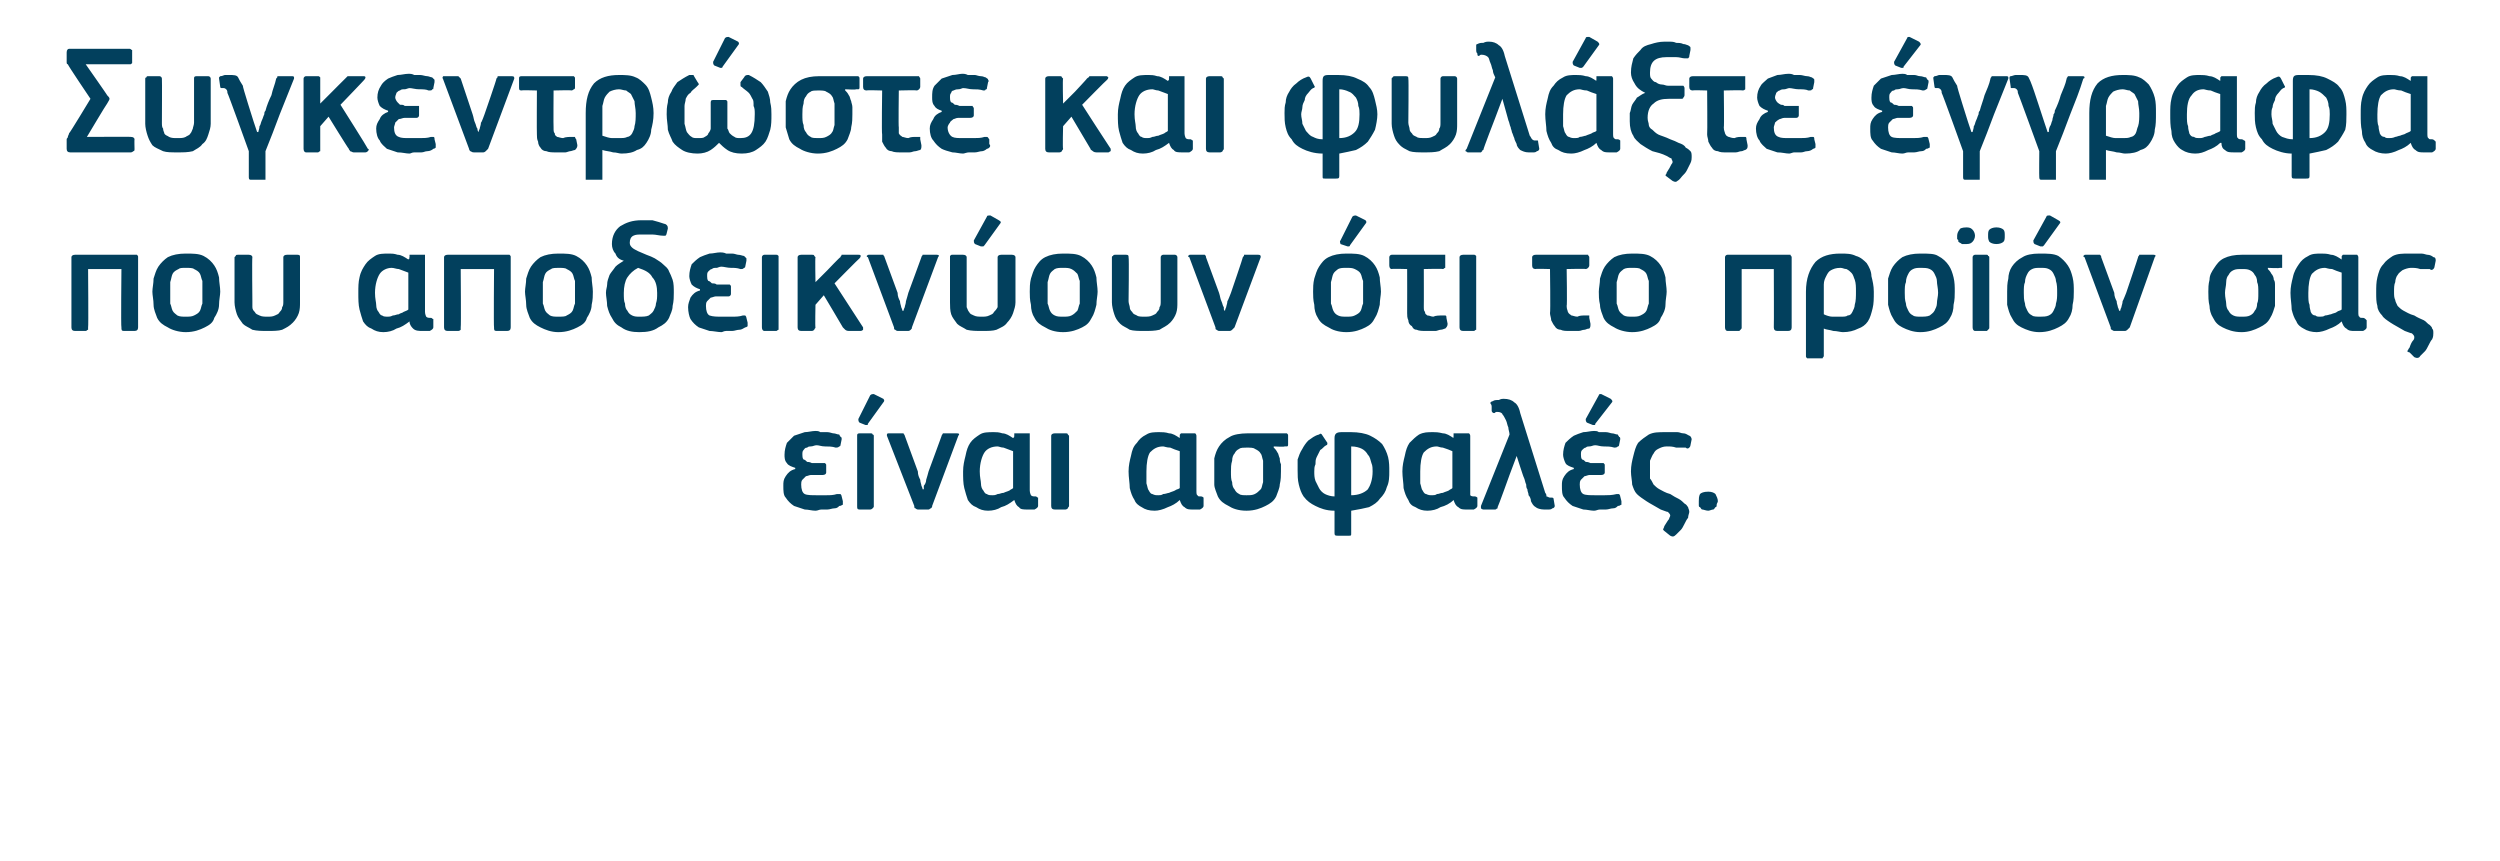<?xml version="1.0" standalone="no"?><!DOCTYPE svg PUBLIC "-//W3C//DTD SVG 1.1//EN" "http://www.w3.org/Graphics/SVG/1.1/DTD/svg11.dtd"><svg xmlns="http://www.w3.org/2000/svg" version="1.1" width="210px" height="72.3px" viewBox="0 -3 210 72.3" style="top:-3px"> <desc>Συγκεντρώστε και φυλάξτε έγγραφα που αποδεικνύουν ότι το προϊόν σας είναι ασφαλές.</desc> <defs/> <g id="Polygon25895">  <path d="M 66.8 36.3 C 66.5 36.2 66.2 36.1 66.1 35.9 C 65.9 35.7 65.9 35.4 65.9 35.2 C 65.9 34.8 66 34.5 66.1 34.2 C 66.3 34 66.5 33.8 66.7 33.6 C 67 33.5 67.3 33.4 67.6 33.3 C 67.9 33.3 68.2 33.2 68.5 33.2 C 68.6 33.2 68.8 33.2 68.9 33.3 C 69.1 33.3 69.3 33.3 69.5 33.3 C 69.7 33.3 69.9 33.4 70 33.4 C 70.2 33.4 70.3 33.5 70.5 33.5 C 70.5 33.6 70.6 33.6 70.6 33.7 C 70.7 33.7 70.7 33.8 70.7 33.9 C 70.7 33.9 70.6 34.4 70.6 34.4 C 70.6 34.5 70.5 34.5 70.5 34.5 C 70.4 34.6 70.3 34.6 70.2 34.6 C 69.9 34.5 69.6 34.5 69.3 34.5 C 69 34.5 68.8 34.4 68.6 34.4 C 68.4 34.4 68.3 34.5 68.1 34.5 C 68 34.5 67.9 34.5 67.8 34.6 C 67.6 34.6 67.6 34.7 67.5 34.8 C 67.4 34.9 67.4 35 67.4 35.2 C 67.4 35.3 67.4 35.5 67.5 35.6 C 67.6 35.6 67.7 35.7 67.8 35.8 C 67.9 35.8 68 35.8 68.2 35.9 C 68.3 35.9 68.5 35.9 68.6 35.9 C 68.6 35.9 69.1 35.9 69.1 35.9 C 69.2 35.9 69.3 35.9 69.3 35.9 C 69.4 36 69.4 36 69.4 36.1 C 69.4 36.1 69.4 36.7 69.4 36.7 C 69.4 36.8 69.3 36.9 69.1 36.9 C 69.1 36.9 68.6 36.9 68.6 36.9 C 68.4 36.9 68.3 36.9 68.1 36.9 C 68 36.9 67.8 37 67.7 37 C 67.6 37.1 67.5 37.2 67.4 37.3 C 67.3 37.4 67.3 37.6 67.3 37.7 C 67.3 38.1 67.4 38.4 67.6 38.5 C 67.8 38.6 68.2 38.6 68.6 38.6 C 68.8 38.6 69.1 38.6 69.4 38.6 C 69.7 38.6 70 38.6 70.3 38.5 C 70.4 38.5 70.5 38.5 70.6 38.5 C 70.6 38.5 70.7 38.6 70.7 38.7 C 70.7 38.7 70.8 39.1 70.8 39.1 C 70.8 39.2 70.8 39.3 70.8 39.4 C 70.7 39.4 70.7 39.5 70.5 39.5 C 70.4 39.6 70.3 39.7 70.1 39.7 C 69.9 39.7 69.7 39.8 69.5 39.8 C 69.3 39.8 69.2 39.8 69 39.8 C 68.8 39.8 68.7 39.9 68.5 39.9 C 68.2 39.9 67.9 39.8 67.6 39.8 C 67.3 39.7 67 39.6 66.7 39.5 C 66.4 39.3 66.2 39.1 66 38.8 C 65.8 38.6 65.8 38.2 65.8 37.8 C 65.8 37.5 65.8 37.3 66 37 C 66.2 36.7 66.4 36.5 66.8 36.4 C 66.8 36.4 66.8 36.3 66.8 36.3 Z M 73.4 39.5 C 73.4 39.6 73.4 39.6 73.3 39.7 C 73.3 39.7 73.2 39.8 73.1 39.8 C 73.1 39.8 72.2 39.8 72.2 39.8 C 72 39.8 72 39.7 72 39.5 C 72 39.5 72 33.6 72 33.6 C 72 33.5 72 33.4 72.2 33.4 C 72.2 33.4 73.1 33.4 73.1 33.4 C 73.2 33.4 73.3 33.4 73.3 33.5 C 73.4 33.5 73.4 33.6 73.4 33.6 C 73.4 33.6 73.4 39.5 73.4 39.5 Z M 74.2 30.5 C 74.3 30.6 74.3 30.7 74.2 30.8 C 74.2 30.8 72.9 32.6 72.9 32.6 C 72.9 32.7 72.9 32.7 72.8 32.7 C 72.8 32.7 72.7 32.7 72.7 32.7 C 72.7 32.7 72.2 32.5 72.2 32.5 C 72.1 32.4 72.1 32.3 72.1 32.2 C 72.1 32.2 73.1 30.2 73.1 30.2 C 73.2 30.1 73.3 30.1 73.4 30.1 C 73.4 30.1 74.2 30.5 74.2 30.5 Z M 77.6 38.1 C 77.6 38.1 77.6 38 77.6 37.8 C 77.7 37.7 77.8 37.5 77.8 37.3 C 77.81 37.31 78 36.6 78 36.6 C 78 36.6 79.11 33.59 79.1 33.6 C 79.1 33.5 79.2 33.5 79.2 33.4 C 79.2 33.4 79.3 33.4 79.4 33.4 C 79.4 33.4 80.4 33.4 80.4 33.4 C 80.6 33.4 80.6 33.5 80.5 33.6 C 80.5 33.6 78.3 39.5 78.3 39.5 C 78.3 39.6 78.3 39.6 78.2 39.7 C 78.1 39.7 78.1 39.8 78 39.8 C 78 39.8 77.1 39.8 77.1 39.8 C 77 39.8 76.9 39.7 76.9 39.7 C 76.8 39.7 76.8 39.6 76.8 39.5 C 76.8 39.5 74.5 33.6 74.5 33.6 C 74.5 33.6 74.5 33.5 74.5 33.5 C 74.5 33.4 74.6 33.4 74.7 33.4 C 74.7 33.4 75.7 33.4 75.7 33.4 C 75.8 33.4 75.9 33.4 75.9 33.4 C 75.9 33.5 76 33.5 76 33.6 C 76 33.6 77.1 36.6 77.1 36.6 C 77.1 36.9 77.2 37.1 77.3 37.3 C 77.3 37.5 77.4 37.7 77.4 37.8 C 77.5 38 77.5 38.1 77.5 38.1 C 77.5 38.1 77.6 38.1 77.6 38.1 Z M 82.3 36.6 C 82.3 37.1 82.4 37.4 82.4 37.6 C 82.4 37.9 82.5 38.1 82.6 38.2 C 82.7 38.4 82.8 38.5 82.9 38.5 C 83 38.6 83.2 38.6 83.4 38.6 C 83.5 38.6 83.6 38.6 83.8 38.5 C 84 38.5 84.1 38.4 84.3 38.4 C 84.5 38.3 84.6 38.3 84.8 38.2 C 84.9 38.1 85 38.1 85.1 38 C 85.1 38 85.1 34.9 85.1 34.9 C 84.8 34.8 84.6 34.7 84.3 34.6 C 84.1 34.6 83.9 34.5 83.8 34.5 C 83.3 34.5 82.9 34.7 82.7 35 C 82.5 35.3 82.3 35.9 82.3 36.6 Z M 86.5 38.2 C 86.5 38.4 86.6 38.6 86.6 38.6 C 86.7 38.7 86.8 38.7 87 38.7 C 87.1 38.7 87.1 38.8 87.2 38.8 C 87.2 38.8 87.2 38.9 87.2 38.9 C 87.2 38.9 87.2 39.5 87.2 39.5 C 87.2 39.6 87.1 39.7 86.9 39.8 C 86.8 39.8 86.7 39.8 86.6 39.8 C 86.5 39.8 86.4 39.8 86.3 39.8 C 86 39.8 85.7 39.8 85.6 39.6 C 85.4 39.5 85.3 39.3 85.2 39 C 85.2 39 85.2 39 85.2 39 C 84.8 39.3 84.5 39.5 84.1 39.6 C 83.8 39.8 83.4 39.9 83 39.9 C 82.6 39.9 82.3 39.8 82 39.6 C 81.7 39.5 81.5 39.3 81.3 39 C 81.2 38.7 81.1 38.4 81 38 C 80.9 37.6 80.9 37.1 80.9 36.6 C 80.9 36.1 81 35.7 81.1 35.3 C 81.2 34.8 81.3 34.5 81.5 34.2 C 81.7 33.9 82 33.7 82.3 33.5 C 82.6 33.3 83 33.3 83.5 33.3 C 83.7 33.3 83.9 33.3 84.2 33.4 C 84.5 33.4 84.8 33.6 85.1 33.8 C 85.14 33.75 85.2 33.7 85.2 33.7 C 85.2 33.7 85.17 33.61 85.2 33.6 C 85.2 33.5 85.2 33.5 85.2 33.4 C 85.2 33.4 85.3 33.4 85.4 33.4 C 85.4 33.4 86.3 33.4 86.3 33.4 C 86.4 33.4 86.5 33.4 86.5 33.4 C 86.5 33.5 86.5 33.6 86.5 33.6 C 86.5 33.6 86.5 38.2 86.5 38.2 Z M 89.8 39.5 C 89.8 39.6 89.7 39.6 89.7 39.7 C 89.7 39.7 89.6 39.8 89.5 39.8 C 89.5 39.8 88.6 39.8 88.6 39.8 C 88.4 39.8 88.3 39.7 88.3 39.5 C 88.3 39.5 88.3 33.6 88.3 33.6 C 88.3 33.5 88.4 33.4 88.6 33.4 C 88.6 33.4 89.5 33.4 89.5 33.4 C 89.6 33.4 89.7 33.4 89.7 33.5 C 89.7 33.5 89.8 33.6 89.8 33.6 C 89.8 33.6 89.8 39.5 89.8 39.5 Z M 96.3 36.6 C 96.3 37.1 96.3 37.4 96.3 37.6 C 96.4 37.9 96.4 38.1 96.5 38.2 C 96.6 38.4 96.7 38.5 96.8 38.5 C 97 38.6 97.1 38.6 97.3 38.6 C 97.4 38.6 97.6 38.6 97.7 38.5 C 97.9 38.5 98.1 38.4 98.2 38.4 C 98.4 38.3 98.5 38.3 98.7 38.2 C 98.8 38.1 99 38.1 99.1 38 C 99.1 38 99.1 34.9 99.1 34.9 C 98.8 34.8 98.5 34.7 98.3 34.6 C 98 34.6 97.8 34.5 97.7 34.5 C 97.2 34.5 96.9 34.7 96.6 35 C 96.4 35.3 96.3 35.9 96.3 36.6 Z M 100.5 38.2 C 100.5 38.4 100.5 38.6 100.6 38.6 C 100.6 38.7 100.7 38.7 100.9 38.7 C 101 38.7 101.1 38.8 101.1 38.8 C 101.1 38.8 101.1 38.9 101.1 38.9 C 101.1 38.9 101.1 39.5 101.1 39.5 C 101.1 39.6 101 39.7 100.8 39.8 C 100.7 39.8 100.6 39.8 100.5 39.8 C 100.4 39.8 100.3 39.8 100.2 39.8 C 99.9 39.8 99.7 39.8 99.5 39.6 C 99.3 39.5 99.2 39.3 99.1 39 C 99.1 39 99.1 39 99.1 39 C 98.8 39.3 98.4 39.5 98.1 39.6 C 97.7 39.8 97.3 39.9 97 39.9 C 96.5 39.9 96.2 39.8 95.9 39.6 C 95.7 39.5 95.4 39.3 95.3 39 C 95.1 38.7 95 38.4 94.9 38 C 94.9 37.6 94.8 37.1 94.8 36.6 C 94.8 36.1 94.9 35.7 95 35.3 C 95.1 34.8 95.2 34.5 95.5 34.2 C 95.7 33.9 95.9 33.7 96.3 33.5 C 96.6 33.3 97 33.3 97.4 33.3 C 97.6 33.3 97.9 33.3 98.2 33.4 C 98.5 33.4 98.8 33.6 99.1 33.8 C 99.08 33.75 99.1 33.7 99.1 33.7 C 99.1 33.7 99.1 33.61 99.1 33.6 C 99.1 33.5 99.1 33.5 99.2 33.4 C 99.2 33.4 99.2 33.4 99.4 33.4 C 99.4 33.4 100.2 33.4 100.2 33.4 C 100.3 33.4 100.4 33.4 100.4 33.4 C 100.5 33.5 100.5 33.6 100.5 33.6 C 100.5 33.6 100.5 38.2 100.5 38.2 Z M 107 34.6 C 107.1 34.7 107.2 34.8 107.3 35 C 107.4 35.1 107.4 35.3 107.5 35.5 C 107.5 35.6 107.5 35.8 107.6 36 C 107.6 36.2 107.6 36.4 107.6 36.6 C 107.6 36.9 107.6 37.3 107.5 37.7 C 107.5 38 107.3 38.4 107.2 38.7 C 107 39.1 106.7 39.3 106.3 39.5 C 105.9 39.7 105.4 39.9 104.7 39.9 C 104 39.9 103.5 39.7 103.2 39.5 C 102.8 39.3 102.5 39.1 102.3 38.7 C 102.2 38.4 102 38 102 37.7 C 102 37.3 102 36.9 102 36.5 C 102 36.2 102 35.9 102 35.5 C 102.1 35.1 102.2 34.8 102.4 34.5 C 102.6 34.2 102.9 33.9 103.3 33.7 C 103.6 33.5 104.2 33.4 104.8 33.4 C 104.8 33.4 107.9 33.4 107.9 33.4 C 108 33.4 108.1 33.4 108.1 33.4 C 108.2 33.5 108.2 33.5 108.2 33.6 C 108.2 33.6 108.2 34.3 108.2 34.3 C 108.2 34.4 108.2 34.5 108.1 34.5 C 108.1 34.5 108 34.5 107.9 34.5 C 107.93 34.55 107 34.5 107 34.5 C 107 34.5 106.97 34.59 107 34.6 Z M 106.1 36.6 C 106.1 36.2 106.1 35.9 106.1 35.7 C 106 35.4 106 35.2 105.9 35.1 C 105.8 34.9 105.6 34.8 105.4 34.7 C 105.3 34.6 105 34.6 104.7 34.6 C 104.5 34.6 104.2 34.6 104.1 34.7 C 103.9 34.8 103.8 34.9 103.7 35.1 C 103.6 35.2 103.5 35.4 103.5 35.7 C 103.4 36 103.4 36.3 103.4 36.6 C 103.4 37 103.4 37.3 103.5 37.5 C 103.5 37.8 103.6 38 103.7 38.1 C 103.8 38.3 103.9 38.4 104.1 38.5 C 104.2 38.6 104.5 38.6 104.7 38.6 C 105 38.6 105.2 38.6 105.4 38.5 C 105.6 38.4 105.7 38.3 105.9 38.1 C 106 38 106 37.8 106.1 37.5 C 106.1 37.3 106.1 37 106.1 36.6 Z M 116.7 36.6 C 116.7 37 116.7 37.5 116.5 37.9 C 116.4 38.3 116.2 38.6 115.9 38.9 C 115.7 39.2 115.4 39.4 115 39.6 C 114.6 39.7 114.1 39.8 113.5 39.9 C 113.5 39.9 113.5 41.8 113.5 41.8 C 113.5 42 113.5 42 113.3 42 C 113.3 42 112.4 42 112.4 42 C 112.2 42 112.1 42 112.1 41.8 C 112.1 41.8 112.1 39.9 112.1 39.9 C 111.4 39.9 110.9 39.7 110.5 39.5 C 110.1 39.3 109.8 39.1 109.5 38.7 C 109.3 38.4 109.2 38.1 109.1 37.7 C 109 37.3 109 36.9 109 36.5 C 109 36.2 109 35.9 109 35.6 C 109.1 35.3 109.2 35 109.4 34.7 C 109.5 34.5 109.7 34.2 109.9 34 C 110.2 33.8 110.4 33.6 110.8 33.5 C 110.9 33.4 111 33.4 111.1 33.6 C 111.1 33.6 111.5 34.2 111.5 34.2 C 111.5 34.3 111.5 34.4 111.4 34.4 C 111.2 34.5 111.1 34.7 110.9 34.8 C 110.8 35 110.7 35.2 110.6 35.4 C 110.5 35.6 110.5 35.8 110.5 36 C 110.4 36.2 110.4 36.4 110.4 36.6 C 110.4 36.9 110.4 37.1 110.5 37.4 C 110.6 37.6 110.7 37.8 110.8 38 C 110.9 38.2 111.1 38.4 111.3 38.5 C 111.5 38.6 111.8 38.7 112.1 38.7 C 112.1 38.7 112.1 33.8 112.1 33.8 C 112.1 33.4 112.3 33.3 112.7 33.3 C 112.7 33.3 113.5 33.3 113.5 33.3 C 114.1 33.3 114.7 33.4 115.1 33.6 C 115.5 33.8 115.8 34 116.1 34.3 C 116.3 34.6 116.5 35 116.6 35.4 C 116.7 35.8 116.7 36.2 116.7 36.6 Z M 115.3 36.6 C 115.3 36.4 115.3 36.1 115.2 35.9 C 115.1 35.6 115.1 35.4 114.9 35.2 C 114.8 35 114.6 34.8 114.4 34.7 C 114.2 34.6 113.9 34.5 113.5 34.5 C 113.5 34.5 113.5 38.6 113.5 38.6 C 114.1 38.6 114.6 38.4 114.9 38.1 C 115.1 37.8 115.3 37.3 115.3 36.6 Z M 119.3 36.6 C 119.3 37.1 119.3 37.4 119.3 37.6 C 119.4 37.9 119.4 38.1 119.5 38.2 C 119.6 38.4 119.7 38.5 119.8 38.5 C 120 38.6 120.1 38.6 120.3 38.6 C 120.4 38.6 120.6 38.6 120.7 38.5 C 120.9 38.5 121 38.4 121.2 38.4 C 121.4 38.3 121.5 38.3 121.7 38.2 C 121.8 38.1 121.9 38.1 122 38 C 122 38 122 34.9 122 34.9 C 121.8 34.8 121.5 34.7 121.2 34.6 C 121 34.6 120.8 34.5 120.7 34.5 C 120.2 34.5 119.9 34.7 119.6 35 C 119.4 35.3 119.3 35.9 119.3 36.6 Z M 123.5 38.2 C 123.5 38.4 123.5 38.6 123.5 38.6 C 123.6 38.7 123.7 38.7 123.9 38.7 C 124 38.7 124.1 38.8 124.1 38.8 C 124.1 38.8 124.1 38.9 124.1 38.9 C 124.1 38.9 124.1 39.5 124.1 39.5 C 124.1 39.6 124 39.7 123.8 39.8 C 123.7 39.8 123.6 39.8 123.5 39.8 C 123.4 39.8 123.3 39.8 123.2 39.8 C 122.9 39.8 122.7 39.8 122.5 39.6 C 122.3 39.5 122.2 39.3 122.1 39 C 122.1 39 122.1 39 122.1 39 C 121.8 39.3 121.4 39.5 121 39.6 C 120.7 39.8 120.3 39.9 119.9 39.9 C 119.5 39.9 119.2 39.8 118.9 39.6 C 118.6 39.5 118.4 39.3 118.3 39 C 118.1 38.7 118 38.4 117.9 38 C 117.9 37.6 117.8 37.1 117.8 36.6 C 117.8 36.1 117.9 35.7 118 35.3 C 118.1 34.8 118.2 34.5 118.4 34.2 C 118.7 33.9 118.9 33.7 119.2 33.5 C 119.6 33.3 119.9 33.3 120.4 33.3 C 120.6 33.3 120.8 33.3 121.2 33.4 C 121.5 33.4 121.8 33.6 122.1 33.8 C 122.06 33.75 122.1 33.7 122.1 33.7 C 122.1 33.7 122.09 33.61 122.1 33.6 C 122.1 33.5 122.1 33.5 122.1 33.4 C 122.2 33.4 122.2 33.4 122.3 33.4 C 122.3 33.4 123.2 33.4 123.2 33.4 C 123.3 33.4 123.4 33.4 123.4 33.4 C 123.5 33.5 123.5 33.6 123.5 33.6 C 123.5 33.6 123.5 38.2 123.5 38.2 Z M 130.6 39.5 C 130.6 39.6 130.5 39.7 130.4 39.7 C 130.3 39.8 130.2 39.8 130 39.8 C 129.9 39.8 129.8 39.8 129.7 39.8 C 129.4 39.8 129.1 39.7 129 39.6 C 128.8 39.5 128.7 39.3 128.6 39.1 C 128.6 38.9 128.5 38.7 128.4 38.6 C 128.4 38.4 128.3 38.3 128.3 38.1 C 128.2 38 128.2 37.8 128.2 37.7 C 128.1 37.5 128.1 37.3 128 37.1 C 127.99 37.15 127.4 35.3 127.4 35.3 L 127.4 35.3 L 126.8 36.9 C 126.8 36.9 125.85 39.55 125.8 39.6 C 125.8 39.6 125.8 39.7 125.8 39.7 C 125.7 39.7 125.7 39.8 125.6 39.8 C 125.6 39.8 124.6 39.8 124.6 39.8 C 124.5 39.8 124.4 39.7 124.4 39.7 C 124.4 39.6 124.4 39.6 124.4 39.5 C 124.4 39.5 126.8 33.5 126.8 33.5 C 126.8 33.3 126.7 33.1 126.7 32.9 C 126.6 32.7 126.6 32.5 126.5 32.3 C 126.4 32.1 126.3 31.9 126.2 31.8 C 126.2 31.7 126 31.6 125.8 31.6 C 125.8 31.6 125.7 31.6 125.7 31.6 C 125.6 31.6 125.6 31.7 125.5 31.7 C 125.4 31.7 125.3 31.6 125.3 31.5 C 125.3 31.4 125.3 31.3 125.3 31.2 C 125.3 31.1 125.3 31 125.2 30.9 C 125.2 30.9 125.2 30.8 125.2 30.8 C 125.2 30.8 125.3 30.7 125.4 30.7 C 125.5 30.6 125.7 30.6 125.9 30.6 C 126.1 30.5 126.2 30.5 126.3 30.5 C 126.7 30.5 127 30.6 127.2 30.8 C 127.4 30.9 127.6 31.2 127.7 31.7 C 127.7 31.7 129.8 38.4 129.8 38.4 C 129.9 38.5 129.9 38.6 129.9 38.7 C 130 38.7 130.1 38.8 130.2 38.8 C 130.2 38.8 130.3 38.8 130.3 38.8 C 130.4 38.8 130.5 38.8 130.5 38.9 C 130.5 38.9 130.6 39.5 130.6 39.5 Z M 132.2 36.3 C 131.9 36.2 131.6 36.1 131.5 35.9 C 131.4 35.7 131.3 35.4 131.3 35.2 C 131.3 34.8 131.4 34.5 131.5 34.2 C 131.7 34 131.9 33.8 132.2 33.6 C 132.4 33.5 132.7 33.4 133 33.3 C 133.3 33.3 133.6 33.2 133.9 33.2 C 134 33.2 134.2 33.2 134.3 33.3 C 134.5 33.3 134.7 33.3 134.9 33.3 C 135.1 33.3 135.3 33.4 135.4 33.4 C 135.6 33.4 135.7 33.5 135.9 33.5 C 135.9 33.6 136 33.6 136 33.7 C 136.1 33.7 136.1 33.8 136.1 33.9 C 136.1 33.9 136 34.4 136 34.4 C 136 34.5 135.9 34.5 135.9 34.5 C 135.8 34.6 135.7 34.6 135.6 34.6 C 135.3 34.5 135 34.5 134.7 34.5 C 134.4 34.5 134.2 34.4 134 34.4 C 133.8 34.4 133.7 34.5 133.5 34.5 C 133.4 34.5 133.3 34.5 133.2 34.6 C 133.1 34.6 133 34.7 132.9 34.8 C 132.8 34.9 132.8 35 132.8 35.2 C 132.8 35.3 132.8 35.5 132.9 35.6 C 133 35.6 133.1 35.7 133.2 35.8 C 133.3 35.8 133.4 35.8 133.6 35.9 C 133.7 35.9 133.9 35.9 134 35.9 C 134 35.9 134.5 35.9 134.5 35.9 C 134.6 35.9 134.7 35.9 134.7 35.9 C 134.8 36 134.8 36 134.8 36.1 C 134.8 36.1 134.8 36.7 134.8 36.7 C 134.8 36.8 134.7 36.9 134.5 36.9 C 134.5 36.9 134 36.9 134 36.9 C 133.8 36.9 133.7 36.9 133.5 36.9 C 133.4 36.9 133.2 37 133.1 37 C 133 37.1 132.9 37.2 132.8 37.3 C 132.7 37.4 132.7 37.6 132.7 37.7 C 132.7 38.1 132.8 38.4 133 38.5 C 133.2 38.6 133.6 38.6 134 38.6 C 134.2 38.6 134.5 38.6 134.8 38.6 C 135.1 38.6 135.4 38.6 135.8 38.5 C 135.8 38.5 135.9 38.5 136 38.5 C 136 38.5 136.1 38.6 136.1 38.7 C 136.1 38.7 136.2 39.1 136.2 39.1 C 136.2 39.2 136.2 39.3 136.2 39.4 C 136.1 39.4 136.1 39.5 135.9 39.5 C 135.8 39.6 135.7 39.7 135.5 39.7 C 135.3 39.7 135.1 39.8 134.9 39.8 C 134.7 39.8 134.6 39.8 134.4 39.8 C 134.2 39.8 134.1 39.9 133.9 39.9 C 133.6 39.9 133.3 39.8 133 39.8 C 132.7 39.7 132.4 39.6 132.1 39.5 C 131.8 39.3 131.6 39.1 131.4 38.8 C 131.2 38.6 131.2 38.2 131.2 37.8 C 131.2 37.5 131.2 37.3 131.4 37 C 131.6 36.7 131.8 36.5 132.2 36.4 C 132.2 36.4 132.2 36.3 132.2 36.3 Z M 135.3 30.5 C 135.4 30.6 135.5 30.7 135.4 30.8 C 135.4 30.8 134 32.6 134 32.6 C 134 32.7 134 32.7 133.9 32.7 C 133.9 32.7 133.9 32.7 133.8 32.7 C 133.8 32.7 133.3 32.5 133.3 32.5 C 133.2 32.4 133.2 32.3 133.2 32.2 C 133.2 32.2 134.3 30.2 134.3 30.2 C 134.3 30.1 134.4 30.1 134.5 30.1 C 134.5 30.1 135.3 30.5 135.3 30.5 Z M 139.9 33.3 C 140 33.3 140.2 33.3 140.3 33.3 C 140.5 33.3 140.7 33.3 140.9 33.3 C 141.1 33.3 141.2 33.4 141.4 33.4 C 141.6 33.4 141.7 33.5 141.9 33.6 C 142 33.6 142.1 33.8 142.1 33.9 C 142.1 33.9 142 34.4 142 34.4 C 142 34.5 141.9 34.6 141.9 34.6 C 141.8 34.7 141.7 34.7 141.6 34.6 C 141.3 34.6 141 34.6 140.8 34.6 C 140.5 34.5 140.3 34.5 140 34.5 C 139.7 34.5 139.5 34.6 139.3 34.7 C 139.1 34.8 139 34.9 138.9 35.1 C 138.8 35.2 138.7 35.5 138.6 35.7 C 138.6 35.9 138.6 36.2 138.6 36.5 C 138.6 36.8 138.6 37 138.6 37.2 C 138.7 37.3 138.8 37.5 138.9 37.7 C 139 37.8 139.2 38 139.4 38.1 C 139.6 38.2 139.9 38.4 140.3 38.5 C 140.6 38.7 140.8 38.8 141 38.9 C 141.2 39 141.4 39.2 141.5 39.3 C 141.7 39.4 141.7 39.5 141.8 39.6 C 141.8 39.7 141.9 39.8 141.9 40 C 141.9 40.1 141.8 40.3 141.8 40.5 C 141.7 40.6 141.6 40.8 141.5 41 C 141.4 41.2 141.3 41.4 141.2 41.5 C 141 41.7 140.9 41.8 140.8 41.9 C 140.6 42.1 140.5 42.1 140.3 42 C 140.3 42 139.8 41.6 139.8 41.6 C 139.8 41.6 139.7 41.5 139.7 41.5 C 139.7 41.4 139.8 41.3 139.8 41.2 C 140 40.9 140.1 40.7 140.2 40.6 C 140.2 40.5 140.3 40.4 140.3 40.3 C 140.3 40.2 140.2 40.1 140.1 40 C 140 40 139.8 39.9 139.5 39.8 C 139 39.5 138.6 39.3 138.3 39.1 C 138 38.9 137.7 38.7 137.5 38.5 C 137.3 38.3 137.2 38 137.1 37.7 C 137.1 37.4 137 37 137 36.6 C 137 36.1 137.1 35.7 137.2 35.3 C 137.3 34.9 137.4 34.5 137.6 34.2 C 137.9 33.9 138.2 33.7 138.5 33.5 C 138.9 33.3 139.3 33.3 139.9 33.3 Z M 144.3 39.1 C 144.3 39.2 144.2 39.3 144.2 39.4 C 144.2 39.5 144.2 39.6 144.1 39.6 C 144 39.7 144 39.8 143.9 39.8 C 143.8 39.8 143.6 39.9 143.5 39.9 C 143.3 39.9 143.1 39.8 143 39.8 C 142.9 39.8 142.9 39.7 142.8 39.6 C 142.7 39.6 142.7 39.5 142.7 39.4 C 142.7 39.3 142.7 39.2 142.7 39.1 C 142.7 38.9 142.7 38.7 142.8 38.5 C 142.9 38.4 143.1 38.3 143.5 38.3 C 143.8 38.3 144 38.4 144.1 38.5 C 144.2 38.7 144.3 38.9 144.3 39.1 Z " stroke="none" fill="#02405d"/> </g> <g id="Polygon25894">  <path d="M 11.6 24.5 C 11.6 24.7 11.5 24.8 11.3 24.8 C 11.3 24.8 10.4 24.8 10.4 24.8 C 10.2 24.8 10.2 24.7 10.2 24.5 C 10.15 24.5 10.2 19.6 10.2 19.6 L 7.4 19.6 C 7.4 19.6 7.44 24.5 7.4 24.5 C 7.4 24.6 7.4 24.6 7.4 24.7 C 7.3 24.7 7.3 24.8 7.2 24.8 C 7.2 24.8 6.3 24.8 6.3 24.8 C 6.1 24.8 6 24.7 6 24.5 C 6 24.5 6 18.6 6 18.6 C 6 18.5 6.1 18.4 6.3 18.4 C 6.3 18.4 11.3 18.4 11.3 18.4 C 11.4 18.4 11.5 18.4 11.5 18.4 C 11.6 18.5 11.6 18.5 11.6 18.6 C 11.6 18.6 11.6 24.5 11.6 24.5 Z M 18.5 21.5 C 18.5 21.8 18.4 22.2 18.4 22.6 C 18.4 23 18.2 23.4 18 23.7 C 17.9 24.1 17.6 24.3 17.2 24.5 C 16.8 24.7 16.3 24.9 15.6 24.9 C 15 24.9 14.4 24.7 14.1 24.5 C 13.7 24.3 13.4 24.1 13.2 23.7 C 13.1 23.4 12.9 23 12.9 22.6 C 12.9 22.2 12.8 21.8 12.8 21.5 C 12.8 21.2 12.9 20.8 12.9 20.4 C 13 20.1 13.1 19.7 13.3 19.4 C 13.5 19.1 13.8 18.8 14.1 18.6 C 14.5 18.4 15 18.3 15.6 18.3 C 16.2 18.3 16.7 18.3 17.1 18.5 C 17.5 18.7 17.8 19 18 19.3 C 18.2 19.6 18.3 19.9 18.4 20.3 C 18.4 20.7 18.5 21.1 18.5 21.5 Z M 17 21.6 C 17 21.2 17 20.9 17 20.6 C 16.9 20.4 16.9 20.2 16.8 20 C 16.7 19.8 16.5 19.7 16.3 19.6 C 16.2 19.5 15.9 19.5 15.6 19.5 C 15.3 19.5 15.1 19.5 15 19.6 C 14.8 19.7 14.6 19.8 14.5 20 C 14.4 20.2 14.4 20.4 14.3 20.7 C 14.3 20.9 14.3 21.2 14.3 21.6 C 14.3 21.9 14.3 22.2 14.3 22.5 C 14.4 22.7 14.4 22.9 14.5 23.1 C 14.6 23.3 14.8 23.4 14.9 23.5 C 15.1 23.6 15.3 23.6 15.6 23.6 C 15.9 23.6 16.1 23.6 16.3 23.5 C 16.5 23.4 16.7 23.3 16.8 23.1 C 16.9 22.9 16.9 22.7 17 22.5 C 17 22.2 17 21.9 17 21.6 Z M 21.2 22.3 C 21.2 22.5 21.2 22.7 21.2 22.8 C 21.2 23 21.3 23.1 21.4 23.2 C 21.5 23.4 21.6 23.4 21.8 23.5 C 22 23.6 22.2 23.6 22.5 23.6 C 22.7 23.6 22.9 23.6 23.1 23.5 C 23.3 23.4 23.4 23.4 23.5 23.2 C 23.6 23.1 23.7 23 23.7 22.8 C 23.8 22.7 23.8 22.5 23.8 22.3 C 23.8 22.3 23.8 18.6 23.8 18.6 C 23.8 18.5 23.9 18.4 24.1 18.4 C 24.1 18.4 25 18.4 25 18.4 C 25.2 18.4 25.2 18.5 25.2 18.6 C 25.2 18.6 25.2 22.4 25.2 22.4 C 25.2 22.7 25.2 23 25.1 23.3 C 25 23.6 24.8 23.9 24.6 24.1 C 24.3 24.4 24.1 24.5 23.7 24.7 C 23.4 24.8 22.9 24.8 22.5 24.8 C 22 24.8 21.6 24.8 21.2 24.7 C 20.9 24.5 20.6 24.4 20.4 24.2 C 20.2 23.9 20 23.7 19.9 23.4 C 19.8 23.1 19.7 22.7 19.7 22.4 C 19.7 22.4 19.7 18.6 19.7 18.6 C 19.7 18.6 19.8 18.5 19.8 18.5 C 19.8 18.4 19.9 18.4 20 18.4 C 20 18.4 20.9 18.4 20.9 18.4 C 21.1 18.4 21.2 18.5 21.2 18.6 C 21.16 18.63 21.2 22.3 21.2 22.3 C 21.2 22.3 21.16 22.31 21.2 22.3 Z M 31.5 21.6 C 31.5 22.1 31.6 22.4 31.6 22.6 C 31.6 22.9 31.7 23.1 31.8 23.2 C 31.9 23.4 32 23.5 32.1 23.5 C 32.2 23.6 32.4 23.6 32.6 23.6 C 32.7 23.6 32.8 23.6 33 23.5 C 33.2 23.5 33.3 23.4 33.5 23.4 C 33.6 23.3 33.8 23.3 33.9 23.2 C 34.1 23.1 34.2 23.1 34.3 23 C 34.3 23 34.3 19.9 34.3 19.9 C 34 19.8 33.8 19.7 33.5 19.6 C 33.3 19.6 33.1 19.5 32.9 19.5 C 32.5 19.5 32.1 19.7 31.9 20 C 31.7 20.3 31.5 20.9 31.5 21.6 Z M 35.7 23.2 C 35.7 23.4 35.8 23.6 35.8 23.6 C 35.9 23.7 36 23.7 36.2 23.7 C 36.3 23.7 36.3 23.8 36.4 23.8 C 36.4 23.8 36.4 23.9 36.4 23.9 C 36.4 23.9 36.4 24.5 36.4 24.5 C 36.4 24.6 36.3 24.7 36.1 24.8 C 36 24.8 35.9 24.8 35.8 24.8 C 35.7 24.8 35.6 24.8 35.5 24.8 C 35.2 24.8 34.9 24.8 34.7 24.6 C 34.6 24.5 34.4 24.3 34.4 24 C 34.4 24 34.4 24 34.4 24 C 34 24.3 33.7 24.5 33.3 24.6 C 33 24.8 32.6 24.9 32.2 24.9 C 31.8 24.9 31.5 24.8 31.2 24.6 C 30.9 24.5 30.7 24.3 30.5 24 C 30.4 23.7 30.3 23.4 30.2 23 C 30.1 22.6 30.1 22.1 30.1 21.6 C 30.1 21.1 30.1 20.7 30.2 20.3 C 30.3 19.8 30.5 19.5 30.7 19.2 C 30.9 18.9 31.2 18.7 31.5 18.5 C 31.8 18.3 32.2 18.3 32.7 18.3 C 32.9 18.3 33.1 18.3 33.4 18.4 C 33.7 18.4 34 18.6 34.3 18.8 C 34.33 18.75 34.4 18.7 34.4 18.7 C 34.4 18.7 34.36 18.61 34.4 18.6 C 34.4 18.5 34.4 18.5 34.4 18.4 C 34.4 18.4 34.5 18.4 34.6 18.4 C 34.6 18.4 35.5 18.4 35.5 18.4 C 35.6 18.4 35.7 18.4 35.7 18.4 C 35.7 18.5 35.7 18.6 35.7 18.6 C 35.7 18.6 35.7 23.2 35.7 23.2 Z M 42.9 24.5 C 42.9 24.7 42.8 24.8 42.6 24.8 C 42.6 24.8 41.7 24.8 41.7 24.8 C 41.5 24.8 41.5 24.7 41.5 24.5 C 41.46 24.5 41.5 19.6 41.5 19.6 L 38.7 19.6 C 38.7 19.6 38.74 24.5 38.7 24.5 C 38.7 24.6 38.7 24.6 38.7 24.7 C 38.7 24.7 38.6 24.8 38.5 24.8 C 38.5 24.8 37.6 24.8 37.6 24.8 C 37.4 24.8 37.3 24.7 37.3 24.5 C 37.3 24.5 37.3 18.6 37.3 18.6 C 37.3 18.5 37.4 18.4 37.6 18.4 C 37.6 18.4 42.7 18.4 42.7 18.4 C 42.7 18.4 42.8 18.4 42.8 18.4 C 42.9 18.5 42.9 18.5 42.9 18.6 C 42.9 18.6 42.9 24.5 42.9 24.5 Z M 49.8 21.5 C 49.8 21.8 49.8 22.2 49.7 22.6 C 49.7 23 49.5 23.4 49.3 23.7 C 49.2 24.1 48.9 24.3 48.5 24.5 C 48.1 24.7 47.6 24.9 46.9 24.9 C 46.3 24.9 45.8 24.7 45.4 24.5 C 45 24.3 44.7 24.1 44.5 23.7 C 44.4 23.4 44.2 23 44.2 22.6 C 44.2 22.2 44.1 21.8 44.1 21.5 C 44.1 21.2 44.2 20.8 44.2 20.4 C 44.3 20.1 44.4 19.7 44.6 19.4 C 44.8 19.1 45.1 18.8 45.4 18.6 C 45.8 18.4 46.3 18.3 46.9 18.3 C 47.5 18.3 48 18.3 48.4 18.5 C 48.8 18.7 49.1 19 49.3 19.3 C 49.5 19.6 49.6 19.9 49.7 20.3 C 49.7 20.7 49.8 21.1 49.8 21.5 Z M 48.3 21.6 C 48.3 21.2 48.3 20.9 48.3 20.6 C 48.2 20.4 48.2 20.2 48.1 20 C 48 19.8 47.8 19.7 47.6 19.6 C 47.5 19.5 47.2 19.5 46.9 19.5 C 46.7 19.5 46.4 19.5 46.3 19.6 C 46.1 19.7 45.9 19.8 45.8 20 C 45.7 20.2 45.7 20.4 45.6 20.7 C 45.6 20.9 45.6 21.2 45.6 21.6 C 45.6 21.9 45.6 22.2 45.6 22.5 C 45.7 22.7 45.7 22.9 45.8 23.1 C 45.9 23.3 46.1 23.4 46.2 23.5 C 46.4 23.6 46.6 23.6 46.9 23.6 C 47.2 23.6 47.5 23.6 47.6 23.5 C 47.8 23.4 48 23.3 48.1 23.1 C 48.2 22.9 48.2 22.7 48.3 22.5 C 48.3 22.2 48.3 21.9 48.3 21.6 Z M 56.6 21.6 C 56.6 21.9 56.6 22.3 56.5 22.7 C 56.5 23.1 56.3 23.4 56.2 23.7 C 56 24.1 55.7 24.3 55.3 24.5 C 54.9 24.8 54.4 24.9 53.7 24.9 C 53.1 24.9 52.6 24.8 52.2 24.5 C 51.8 24.3 51.6 24.1 51.4 23.7 C 51.2 23.4 51.1 23.1 51 22.7 C 51 22.3 50.9 21.9 50.9 21.6 C 50.9 21.3 51 21.1 51 20.9 C 51 20.6 51.1 20.4 51.2 20.1 C 51.3 19.9 51.5 19.7 51.7 19.4 C 51.9 19.2 52.1 19.1 52.4 18.9 C 52 18.8 51.8 18.6 51.7 18.3 C 51.5 18.1 51.4 17.8 51.4 17.5 C 51.4 16.8 51.7 16.3 52.1 16 C 52.6 15.7 53.1 15.5 53.9 15.5 C 54.2 15.5 54.5 15.5 54.8 15.5 C 55.2 15.6 55.5 15.7 55.8 15.8 C 55.9 15.8 56 15.9 56 15.9 C 56.1 16 56.1 16.1 56.1 16.2 C 56.1 16.2 56 16.6 56 16.6 C 56 16.7 55.9 16.8 55.9 16.8 C 55.9 16.8 55.8 16.8 55.7 16.8 C 55.4 16.8 55.1 16.7 54.8 16.7 C 54.5 16.7 54.2 16.7 53.9 16.7 C 53.6 16.7 53.4 16.7 53.2 16.8 C 53 16.9 52.9 17.1 52.9 17.4 C 52.9 17.6 53 17.7 53.1 17.8 C 53.2 17.9 53.4 18 53.6 18.1 C 53.8 18.2 54.1 18.3 54.3 18.4 C 54.6 18.5 54.8 18.6 55 18.7 C 55.3 18.9 55.5 19 55.7 19.2 C 55.9 19.4 56.1 19.5 56.2 19.8 C 56.3 20 56.4 20.2 56.5 20.5 C 56.6 20.8 56.6 21.2 56.6 21.6 Z M 55.2 21.6 C 55.2 21.1 55.1 20.6 54.8 20.3 C 54.6 19.9 54.2 19.7 53.6 19.5 C 53.2 19.7 52.9 20 52.7 20.3 C 52.5 20.6 52.4 21.1 52.4 21.6 C 52.4 22 52.4 22.3 52.5 22.5 C 52.5 22.8 52.6 23 52.7 23.1 C 52.8 23.3 52.9 23.4 53.1 23.5 C 53.3 23.6 53.5 23.6 53.7 23.6 C 54 23.6 54.3 23.6 54.5 23.5 C 54.6 23.4 54.8 23.3 54.9 23.1 C 55 22.9 55.1 22.7 55.1 22.5 C 55.2 22.2 55.2 22 55.2 21.6 Z M 58.8 21.3 C 58.5 21.2 58.3 21.1 58.1 20.9 C 58 20.7 57.9 20.4 57.9 20.2 C 57.9 19.8 58 19.5 58.1 19.2 C 58.3 19 58.5 18.8 58.8 18.6 C 59 18.5 59.3 18.4 59.6 18.3 C 59.9 18.3 60.2 18.2 60.5 18.2 C 60.6 18.2 60.8 18.2 61 18.3 C 61.2 18.3 61.3 18.3 61.5 18.3 C 61.7 18.3 61.9 18.4 62 18.4 C 62.2 18.4 62.4 18.5 62.5 18.5 C 62.6 18.6 62.6 18.6 62.7 18.7 C 62.7 18.7 62.7 18.8 62.7 18.9 C 62.7 18.9 62.6 19.4 62.6 19.4 C 62.6 19.5 62.5 19.5 62.5 19.5 C 62.4 19.6 62.4 19.6 62.2 19.6 C 61.9 19.5 61.7 19.5 61.4 19.5 C 61.1 19.5 60.8 19.4 60.6 19.4 C 60.4 19.4 60.3 19.5 60.2 19.5 C 60 19.5 59.9 19.5 59.8 19.6 C 59.7 19.6 59.6 19.7 59.5 19.8 C 59.4 19.9 59.4 20 59.4 20.2 C 59.4 20.3 59.4 20.5 59.5 20.6 C 59.6 20.6 59.7 20.7 59.8 20.8 C 59.9 20.8 60.1 20.8 60.2 20.9 C 60.3 20.9 60.5 20.9 60.6 20.9 C 60.6 20.9 61.2 20.9 61.2 20.9 C 61.2 20.9 61.3 20.9 61.3 20.9 C 61.4 21 61.4 21 61.4 21.1 C 61.4 21.1 61.4 21.7 61.4 21.7 C 61.4 21.8 61.3 21.9 61.2 21.9 C 61.2 21.9 60.6 21.9 60.6 21.9 C 60.4 21.9 60.3 21.9 60.1 21.9 C 60 21.9 59.8 22 59.7 22 C 59.6 22.1 59.5 22.2 59.4 22.3 C 59.3 22.4 59.3 22.6 59.3 22.7 C 59.3 23.1 59.4 23.4 59.6 23.5 C 59.9 23.6 60.2 23.6 60.6 23.6 C 60.9 23.6 61.1 23.6 61.5 23.6 C 61.8 23.6 62.1 23.6 62.4 23.5 C 62.5 23.5 62.5 23.5 62.6 23.5 C 62.6 23.5 62.7 23.6 62.7 23.7 C 62.7 23.7 62.8 24.1 62.8 24.1 C 62.8 24.2 62.8 24.3 62.8 24.4 C 62.8 24.4 62.7 24.5 62.6 24.5 C 62.4 24.6 62.3 24.7 62.1 24.7 C 61.9 24.7 61.7 24.8 61.5 24.8 C 61.4 24.8 61.2 24.8 61 24.8 C 60.8 24.8 60.7 24.9 60.6 24.9 C 60.3 24.9 59.9 24.8 59.6 24.8 C 59.3 24.7 59 24.6 58.7 24.5 C 58.4 24.3 58.2 24.1 58 23.8 C 57.9 23.6 57.8 23.2 57.8 22.8 C 57.8 22.5 57.9 22.3 58 22 C 58.2 21.7 58.4 21.5 58.8 21.4 C 58.8 21.4 58.8 21.3 58.8 21.3 Z M 65.4 24.5 C 65.4 24.6 65.4 24.6 65.4 24.7 C 65.3 24.7 65.3 24.8 65.2 24.8 C 65.2 24.8 64.2 24.8 64.2 24.8 C 64.1 24.8 64 24.7 64 24.5 C 64 24.5 64 18.6 64 18.6 C 64 18.5 64.1 18.4 64.2 18.4 C 64.2 18.4 65.2 18.4 65.2 18.4 C 65.3 18.4 65.3 18.4 65.4 18.5 C 65.4 18.5 65.4 18.6 65.4 18.6 C 65.4 18.6 65.4 24.5 65.4 24.5 Z M 68.5 20.7 L 69.5 19.7 C 69.5 19.7 70.55 18.59 70.6 18.6 C 70.6 18.5 70.7 18.5 70.7 18.4 C 70.8 18.4 70.9 18.4 71 18.4 C 71 18.4 72.1 18.4 72.1 18.4 C 72.2 18.4 72.3 18.4 72.3 18.5 C 72.3 18.5 72.3 18.6 72.2 18.7 C 72.2 18.67 70.1 20.8 70.1 20.8 C 70.1 20.8 72.46 24.45 72.5 24.5 C 72.5 24.5 72.5 24.6 72.5 24.7 C 72.5 24.7 72.4 24.8 72.3 24.8 C 72.3 24.8 71.3 24.8 71.3 24.8 C 71.1 24.8 71 24.7 71 24.7 C 70.9 24.6 70.9 24.6 70.8 24.5 C 70.81 24.5 69.2 21.8 69.2 21.8 L 68.5 22.6 C 68.5 22.6 68.46 24.5 68.5 24.5 C 68.5 24.6 68.4 24.6 68.4 24.7 C 68.4 24.7 68.3 24.8 68.2 24.8 C 68.2 24.8 67.3 24.8 67.3 24.8 C 67.1 24.8 67 24.7 67 24.5 C 67 24.5 67 18.6 67 18.6 C 67 18.5 67.1 18.4 67.3 18.4 C 67.3 18.4 68.2 18.4 68.2 18.4 C 68.3 18.4 68.4 18.4 68.4 18.5 C 68.4 18.5 68.5 18.6 68.5 18.6 C 68.46 18.64 68.5 20.7 68.5 20.7 L 68.5 20.7 Z M 75.9 23.1 C 75.9 23.1 75.9 23 76 22.8 C 76 22.7 76.1 22.5 76.1 22.3 C 76.11 22.31 76.3 21.6 76.3 21.6 C 76.3 21.6 77.41 18.59 77.4 18.6 C 77.4 18.5 77.5 18.5 77.5 18.4 C 77.6 18.4 77.6 18.4 77.7 18.4 C 77.7 18.4 78.7 18.4 78.7 18.4 C 78.9 18.4 78.9 18.5 78.8 18.6 C 78.8 18.6 76.6 24.5 76.6 24.5 C 76.6 24.6 76.6 24.6 76.5 24.7 C 76.5 24.7 76.4 24.8 76.3 24.8 C 76.3 24.8 75.4 24.8 75.4 24.8 C 75.3 24.8 75.2 24.7 75.2 24.7 C 75.1 24.7 75.1 24.6 75.1 24.5 C 75.1 24.5 72.9 18.6 72.9 18.6 C 72.8 18.6 72.8 18.5 72.8 18.5 C 72.9 18.4 72.9 18.4 73 18.4 C 73 18.4 74 18.4 74 18.4 C 74.1 18.4 74.2 18.4 74.2 18.4 C 74.2 18.5 74.3 18.5 74.3 18.6 C 74.3 18.6 75.4 21.6 75.4 21.6 C 75.4 21.9 75.5 22.1 75.6 22.3 C 75.6 22.5 75.7 22.7 75.7 22.8 C 75.8 23 75.8 23.1 75.8 23.1 C 75.8 23.1 75.9 23.1 75.9 23.1 Z M 81.2 22.3 C 81.2 22.5 81.2 22.7 81.2 22.8 C 81.3 23 81.3 23.1 81.4 23.2 C 81.5 23.4 81.6 23.4 81.8 23.5 C 82 23.6 82.2 23.6 82.5 23.6 C 82.7 23.6 82.9 23.6 83.1 23.5 C 83.3 23.4 83.4 23.4 83.5 23.2 C 83.6 23.1 83.7 23 83.8 22.8 C 83.8 22.7 83.8 22.5 83.8 22.3 C 83.8 22.3 83.8 18.6 83.8 18.6 C 83.8 18.5 83.9 18.4 84.1 18.4 C 84.1 18.4 85 18.4 85 18.4 C 85.2 18.4 85.3 18.5 85.3 18.6 C 85.3 18.6 85.3 22.4 85.3 22.4 C 85.3 22.7 85.2 23 85.1 23.3 C 85 23.6 84.8 23.9 84.6 24.1 C 84.4 24.4 84.1 24.5 83.7 24.7 C 83.4 24.8 83 24.8 82.5 24.8 C 82 24.8 81.6 24.8 81.2 24.7 C 80.9 24.5 80.6 24.4 80.4 24.2 C 80.2 23.9 80 23.7 79.9 23.4 C 79.8 23.1 79.8 22.7 79.8 22.4 C 79.8 22.4 79.8 18.6 79.8 18.6 C 79.8 18.6 79.8 18.5 79.8 18.5 C 79.9 18.4 79.9 18.4 80 18.4 C 80 18.4 80.9 18.4 80.9 18.4 C 81.1 18.4 81.2 18.5 81.2 18.6 C 81.2 18.6 81.2 22.3 81.2 22.3 Z M 83.9 15.5 C 84.1 15.6 84.1 15.7 84 15.8 C 84 15.8 82.7 17.6 82.7 17.6 C 82.6 17.7 82.6 17.7 82.6 17.7 C 82.5 17.7 82.5 17.7 82.4 17.7 C 82.4 17.7 81.9 17.5 81.9 17.5 C 81.8 17.4 81.8 17.3 81.8 17.2 C 81.8 17.2 82.9 15.2 82.9 15.2 C 82.9 15.1 83 15.1 83.2 15.1 C 83.2 15.1 83.9 15.5 83.9 15.5 Z M 92.2 21.5 C 92.2 21.8 92.1 22.2 92.1 22.6 C 92 23 91.9 23.4 91.7 23.7 C 91.5 24.1 91.3 24.3 90.9 24.5 C 90.5 24.7 90 24.9 89.3 24.9 C 88.6 24.9 88.1 24.7 87.8 24.5 C 87.4 24.3 87.1 24.1 86.9 23.7 C 86.7 23.4 86.6 23 86.6 22.6 C 86.5 22.2 86.5 21.8 86.5 21.5 C 86.5 21.2 86.5 20.8 86.6 20.4 C 86.7 20.1 86.8 19.7 87 19.4 C 87.2 19.1 87.4 18.8 87.8 18.6 C 88.2 18.4 88.7 18.3 89.3 18.3 C 89.9 18.3 90.4 18.3 90.8 18.5 C 91.2 18.7 91.5 19 91.7 19.3 C 91.9 19.6 92 19.9 92.1 20.3 C 92.1 20.7 92.2 21.1 92.2 21.5 Z M 90.7 21.6 C 90.7 21.2 90.7 20.9 90.7 20.6 C 90.6 20.4 90.6 20.2 90.5 20 C 90.3 19.8 90.2 19.7 90 19.6 C 89.8 19.5 89.6 19.5 89.3 19.5 C 89 19.5 88.8 19.5 88.6 19.6 C 88.5 19.7 88.3 19.8 88.2 20 C 88.1 20.2 88.1 20.4 88 20.7 C 88 20.9 88 21.2 88 21.6 C 88 21.9 88 22.2 88 22.5 C 88.1 22.7 88.1 22.9 88.2 23.1 C 88.3 23.3 88.4 23.4 88.6 23.5 C 88.8 23.6 89 23.6 89.3 23.6 C 89.6 23.6 89.8 23.6 90 23.5 C 90.2 23.4 90.3 23.3 90.5 23.1 C 90.6 22.9 90.6 22.7 90.7 22.5 C 90.7 22.2 90.7 21.9 90.7 21.6 Z M 94.8 22.3 C 94.8 22.5 94.9 22.7 94.9 22.8 C 94.9 23 95 23.1 95.1 23.2 C 95.2 23.4 95.3 23.4 95.5 23.5 C 95.6 23.6 95.9 23.6 96.1 23.6 C 96.4 23.6 96.6 23.6 96.8 23.5 C 97 23.4 97.1 23.4 97.2 23.2 C 97.3 23.1 97.4 23 97.4 22.8 C 97.5 22.7 97.5 22.5 97.5 22.3 C 97.5 22.3 97.5 18.6 97.5 18.6 C 97.5 18.5 97.6 18.4 97.7 18.4 C 97.7 18.4 98.7 18.4 98.7 18.4 C 98.8 18.4 98.9 18.5 98.9 18.6 C 98.9 18.6 98.9 22.4 98.9 22.4 C 98.9 22.7 98.9 23 98.8 23.3 C 98.7 23.6 98.5 23.9 98.3 24.1 C 98 24.4 97.7 24.5 97.4 24.7 C 97 24.8 96.6 24.8 96.1 24.8 C 95.7 24.8 95.2 24.8 94.9 24.7 C 94.6 24.5 94.3 24.4 94.1 24.2 C 93.8 23.9 93.7 23.7 93.6 23.4 C 93.5 23.1 93.4 22.7 93.4 22.4 C 93.4 22.4 93.4 18.6 93.4 18.6 C 93.4 18.6 93.4 18.5 93.5 18.5 C 93.5 18.4 93.6 18.4 93.7 18.4 C 93.7 18.4 94.6 18.4 94.6 18.4 C 94.8 18.4 94.8 18.5 94.8 18.6 C 94.85 18.63 94.8 22.3 94.8 22.3 C 94.8 22.3 94.85 22.31 94.8 22.3 Z M 102.9 23.1 C 102.9 23.1 102.9 23 103 22.8 C 103 22.7 103.1 22.5 103.1 22.3 C 103.13 22.31 103.4 21.6 103.4 21.6 C 103.4 21.6 104.43 18.59 104.4 18.6 C 104.5 18.5 104.5 18.5 104.5 18.4 C 104.6 18.4 104.6 18.4 104.7 18.4 C 104.7 18.4 105.7 18.4 105.7 18.4 C 105.9 18.4 105.9 18.5 105.9 18.6 C 105.9 18.6 103.7 24.5 103.7 24.5 C 103.6 24.6 103.6 24.6 103.5 24.7 C 103.5 24.7 103.4 24.8 103.3 24.8 C 103.3 24.8 102.4 24.8 102.4 24.8 C 102.3 24.8 102.2 24.7 102.2 24.7 C 102.1 24.7 102.1 24.6 102.1 24.5 C 102.1 24.5 99.9 18.6 99.9 18.6 C 99.8 18.6 99.8 18.5 99.8 18.5 C 99.9 18.4 99.9 18.4 100 18.4 C 100 18.4 101 18.4 101 18.4 C 101.1 18.4 101.2 18.4 101.2 18.4 C 101.3 18.5 101.3 18.5 101.3 18.6 C 101.3 18.6 102.4 21.6 102.4 21.6 C 102.5 21.9 102.5 22.1 102.6 22.3 C 102.7 22.5 102.7 22.7 102.8 22.8 C 102.8 23 102.8 23.1 102.9 23.1 C 102.9 23.1 102.9 23.1 102.9 23.1 Z M 116 21.5 C 116 21.8 115.9 22.2 115.9 22.6 C 115.8 23 115.7 23.4 115.5 23.7 C 115.3 24.1 115.1 24.3 114.7 24.5 C 114.3 24.7 113.8 24.9 113.1 24.9 C 112.4 24.9 111.9 24.7 111.6 24.5 C 111.2 24.3 110.9 24.1 110.7 23.7 C 110.5 23.4 110.4 23 110.4 22.6 C 110.3 22.2 110.3 21.8 110.3 21.5 C 110.3 21.2 110.3 20.8 110.4 20.4 C 110.5 20.1 110.6 19.7 110.8 19.4 C 111 19.1 111.2 18.8 111.6 18.6 C 112 18.4 112.5 18.3 113.1 18.3 C 113.7 18.3 114.2 18.3 114.6 18.5 C 115 18.7 115.3 19 115.5 19.3 C 115.7 19.6 115.8 19.9 115.9 20.3 C 115.9 20.7 116 21.1 116 21.5 Z M 114.5 21.6 C 114.5 21.2 114.5 20.9 114.5 20.6 C 114.4 20.4 114.4 20.2 114.3 20 C 114.2 19.8 114 19.7 113.8 19.6 C 113.6 19.5 113.4 19.5 113.1 19.5 C 112.8 19.5 112.6 19.5 112.4 19.6 C 112.3 19.7 112.1 19.8 112 20 C 111.9 20.2 111.9 20.4 111.8 20.7 C 111.8 20.9 111.8 21.2 111.8 21.6 C 111.8 21.9 111.8 22.2 111.8 22.5 C 111.9 22.7 111.9 22.9 112 23.1 C 112.1 23.3 112.2 23.4 112.4 23.5 C 112.6 23.6 112.8 23.6 113.1 23.6 C 113.4 23.6 113.6 23.6 113.8 23.5 C 114 23.4 114.2 23.3 114.3 23.1 C 114.4 22.9 114.4 22.7 114.5 22.5 C 114.5 22.2 114.5 21.9 114.5 21.6 Z M 114.7 15.5 C 114.8 15.6 114.8 15.7 114.7 15.8 C 114.7 15.8 113.4 17.6 113.4 17.6 C 113.4 17.7 113.3 17.7 113.3 17.7 C 113.3 17.7 113.2 17.7 113.2 17.7 C 113.2 17.7 112.6 17.5 112.6 17.5 C 112.6 17.4 112.5 17.3 112.6 17.2 C 112.6 17.2 113.6 15.2 113.6 15.2 C 113.7 15.1 113.8 15.1 113.9 15.1 C 113.9 15.1 114.7 15.5 114.7 15.5 Z M 121.2 18.4 C 121.3 18.4 121.3 18.4 121.4 18.4 C 121.4 18.5 121.4 18.5 121.4 18.6 C 121.4 18.6 121.4 19.3 121.4 19.3 C 121.4 19.4 121.4 19.5 121.4 19.5 C 121.3 19.5 121.3 19.6 121.2 19.6 C 121.17 19.56 119.6 19.6 119.6 19.6 C 119.6 19.6 119.61 22.72 119.6 22.7 C 119.6 23 119.6 23.1 119.7 23.2 C 119.7 23.4 119.8 23.4 119.9 23.5 C 120.1 23.5 120.2 23.6 120.4 23.6 C 120.6 23.5 120.9 23.5 121.2 23.5 C 121.3 23.5 121.4 23.5 121.4 23.5 C 121.5 23.5 121.5 23.6 121.5 23.7 C 121.5 23.7 121.6 24.2 121.6 24.2 C 121.6 24.4 121.5 24.5 121.4 24.6 C 121.3 24.6 121.2 24.7 121 24.7 C 120.9 24.7 120.7 24.8 120.6 24.8 C 120.5 24.8 120.3 24.8 120.2 24.8 C 120 24.8 119.9 24.8 119.8 24.8 C 119.5 24.8 119.2 24.8 119 24.7 C 118.8 24.7 118.7 24.6 118.6 24.4 C 118.4 24.3 118.3 24.1 118.3 23.9 C 118.2 23.7 118.2 23.5 118.2 23.3 C 118.21 23.25 118.2 19.6 118.2 19.6 C 118.2 19.6 116.93 19.56 116.9 19.6 C 116.8 19.6 116.7 19.5 116.7 19.3 C 116.7 19.3 116.7 18.6 116.7 18.6 C 116.7 18.5 116.8 18.4 116.9 18.4 C 116.9 18.4 121.2 18.4 121.2 18.4 Z M 124 24.5 C 124 24.6 124 24.6 124 24.7 C 123.9 24.7 123.9 24.8 123.8 24.8 C 123.8 24.8 122.9 24.8 122.9 24.8 C 122.7 24.8 122.6 24.7 122.6 24.5 C 122.6 24.5 122.6 18.6 122.6 18.6 C 122.6 18.5 122.7 18.4 122.9 18.4 C 122.9 18.4 123.8 18.4 123.8 18.4 C 123.9 18.4 123.9 18.4 124 18.5 C 124 18.5 124 18.6 124 18.6 C 124 18.6 124 24.5 124 24.5 Z M 133.2 18.4 C 133.3 18.4 133.4 18.4 133.4 18.4 C 133.4 18.5 133.5 18.5 133.5 18.6 C 133.5 18.6 133.5 19.3 133.5 19.3 C 133.5 19.4 133.4 19.5 133.4 19.5 C 133.4 19.5 133.3 19.6 133.2 19.6 C 133.21 19.56 131.6 19.6 131.6 19.6 C 131.6 19.6 131.65 22.72 131.6 22.7 C 131.6 23 131.7 23.1 131.7 23.2 C 131.8 23.4 131.9 23.4 132 23.5 C 132.1 23.5 132.3 23.6 132.5 23.6 C 132.7 23.5 132.9 23.5 133.2 23.5 C 133.3 23.5 133.4 23.5 133.5 23.5 C 133.5 23.5 133.5 23.6 133.5 23.7 C 133.5 23.7 133.6 24.2 133.6 24.2 C 133.6 24.4 133.6 24.5 133.5 24.6 C 133.3 24.6 133.2 24.7 133.1 24.7 C 132.9 24.7 132.8 24.8 132.6 24.8 C 132.5 24.8 132.3 24.8 132.2 24.8 C 132.1 24.8 132 24.8 131.9 24.8 C 131.5 24.8 131.3 24.8 131.1 24.7 C 130.9 24.7 130.7 24.6 130.6 24.4 C 130.5 24.3 130.4 24.1 130.3 23.9 C 130.3 23.7 130.2 23.5 130.2 23.3 C 130.25 23.25 130.2 19.6 130.2 19.6 C 130.2 19.6 128.97 19.56 129 19.6 C 128.8 19.6 128.7 19.5 128.7 19.3 C 128.7 19.3 128.7 18.6 128.7 18.6 C 128.7 18.5 128.8 18.4 129 18.4 C 129 18.4 133.2 18.4 133.2 18.4 Z M 140 21.5 C 140 21.8 139.9 22.2 139.9 22.6 C 139.9 23 139.7 23.4 139.5 23.7 C 139.4 24.1 139.1 24.3 138.7 24.5 C 138.3 24.7 137.8 24.9 137.1 24.9 C 136.5 24.9 135.9 24.7 135.6 24.5 C 135.2 24.3 134.9 24.1 134.7 23.7 C 134.6 23.4 134.4 23 134.4 22.6 C 134.3 22.2 134.3 21.8 134.3 21.5 C 134.3 21.2 134.4 20.8 134.4 20.4 C 134.5 20.1 134.6 19.7 134.8 19.4 C 135 19.1 135.3 18.8 135.6 18.6 C 136 18.4 136.5 18.3 137.1 18.3 C 137.7 18.3 138.2 18.3 138.6 18.5 C 139 18.7 139.3 19 139.5 19.3 C 139.7 19.6 139.8 19.9 139.9 20.3 C 139.9 20.7 140 21.1 140 21.5 Z M 138.5 21.6 C 138.5 21.2 138.5 20.9 138.5 20.6 C 138.4 20.4 138.4 20.2 138.3 20 C 138.2 19.8 138 19.7 137.8 19.6 C 137.7 19.5 137.4 19.5 137.1 19.5 C 136.8 19.5 136.6 19.5 136.4 19.6 C 136.3 19.7 136.1 19.8 136 20 C 135.9 20.2 135.9 20.4 135.8 20.7 C 135.8 20.9 135.8 21.2 135.8 21.6 C 135.8 21.9 135.8 22.2 135.8 22.5 C 135.9 22.7 135.9 22.9 136 23.1 C 136.1 23.3 136.3 23.4 136.4 23.5 C 136.6 23.6 136.8 23.6 137.1 23.6 C 137.4 23.6 137.6 23.6 137.8 23.5 C 138 23.4 138.2 23.3 138.3 23.1 C 138.4 22.9 138.4 22.7 138.5 22.5 C 138.5 22.2 138.5 21.9 138.5 21.6 Z M 150.5 24.5 C 150.5 24.7 150.4 24.8 150.2 24.8 C 150.2 24.8 149.3 24.8 149.3 24.8 C 149.1 24.8 149 24.7 149 24.5 C 149.02 24.5 149 19.6 149 19.6 L 146.3 19.6 C 146.3 19.6 146.3 24.5 146.3 24.5 C 146.3 24.6 146.3 24.6 146.2 24.7 C 146.2 24.7 146.1 24.8 146.1 24.8 C 146.1 24.8 145.1 24.8 145.1 24.8 C 145 24.8 144.9 24.7 144.9 24.5 C 144.9 24.5 144.9 18.6 144.9 18.6 C 144.9 18.5 145 18.4 145.1 18.4 C 145.1 18.4 150.2 18.4 150.2 18.4 C 150.3 18.4 150.4 18.4 150.4 18.4 C 150.4 18.5 150.5 18.5 150.5 18.6 C 150.5 18.6 150.5 24.5 150.5 24.5 Z M 157.4 21.5 C 157.4 22.1 157.4 22.5 157.3 22.9 C 157.2 23.3 157.1 23.7 156.9 24 C 156.7 24.3 156.4 24.5 156.1 24.6 C 155.7 24.8 155.3 24.9 154.8 24.9 C 154.6 24.9 154.3 24.8 154 24.8 C 153.7 24.7 153.4 24.7 153.2 24.6 C 153.2 24.6 153.2 26.9 153.2 26.9 C 153.2 27 153.1 27 153.1 27.1 C 153.1 27.1 153 27.1 152.9 27.1 C 152.9 27.1 152 27.1 152 27.1 C 151.9 27.1 151.8 27.1 151.8 27.1 C 151.7 27 151.7 27 151.7 26.9 C 151.7 26.9 151.7 21.5 151.7 21.5 C 151.7 20.4 152 19.6 152.5 19 C 153 18.5 153.7 18.3 154.6 18.3 C 155.1 18.3 155.5 18.3 155.9 18.5 C 156.3 18.6 156.6 18.9 156.8 19.1 C 157 19.4 157.2 19.8 157.2 20.2 C 157.3 20.6 157.4 21 157.4 21.5 Z M 155.9 21.5 C 155.9 21.1 155.9 20.8 155.8 20.5 C 155.7 20.3 155.7 20.1 155.5 19.9 C 155.4 19.8 155.3 19.7 155.1 19.6 C 154.9 19.6 154.8 19.5 154.6 19.5 C 154.2 19.5 154 19.6 153.8 19.7 C 153.6 19.8 153.5 20 153.4 20.2 C 153.3 20.4 153.2 20.6 153.2 20.9 C 153.2 21.1 153.2 21.3 153.2 21.5 C 153.2 21.5 153.2 23.4 153.2 23.4 C 153.4 23.5 153.7 23.6 153.9 23.6 C 154.2 23.6 154.4 23.6 154.6 23.6 C 154.9 23.6 155.1 23.6 155.2 23.5 C 155.4 23.5 155.5 23.4 155.6 23.2 C 155.7 23 155.8 22.8 155.8 22.6 C 155.9 22.3 155.9 21.9 155.9 21.5 Z M 164.2 21.5 C 164.2 21.8 164.2 22.2 164.1 22.6 C 164.1 23 164 23.4 163.8 23.7 C 163.6 24.1 163.3 24.3 162.9 24.5 C 162.5 24.7 162 24.9 161.3 24.9 C 160.7 24.9 160.2 24.7 159.8 24.5 C 159.4 24.3 159.2 24.1 159 23.7 C 158.8 23.4 158.7 23 158.6 22.6 C 158.6 22.2 158.6 21.8 158.6 21.5 C 158.6 21.2 158.6 20.8 158.6 20.4 C 158.7 20.1 158.8 19.7 159 19.4 C 159.2 19.1 159.5 18.8 159.8 18.6 C 160.2 18.4 160.7 18.3 161.3 18.3 C 162 18.3 162.5 18.3 162.8 18.5 C 163.2 18.7 163.5 19 163.7 19.3 C 163.9 19.6 164 19.9 164.1 20.3 C 164.2 20.7 164.2 21.1 164.2 21.5 Z M 162.8 21.6 C 162.8 21.2 162.7 20.9 162.7 20.6 C 162.7 20.4 162.6 20.2 162.5 20 C 162.4 19.8 162.3 19.7 162.1 19.6 C 161.9 19.5 161.6 19.5 161.4 19.5 C 161.1 19.5 160.9 19.5 160.7 19.6 C 160.5 19.7 160.4 19.8 160.3 20 C 160.2 20.2 160.1 20.4 160.1 20.7 C 160 20.9 160 21.2 160 21.6 C 160 21.9 160 22.2 160.1 22.5 C 160.1 22.7 160.2 22.9 160.3 23.1 C 160.4 23.3 160.5 23.4 160.7 23.5 C 160.8 23.6 161.1 23.6 161.3 23.6 C 161.6 23.6 161.9 23.6 162.1 23.5 C 162.2 23.4 162.4 23.3 162.5 23.1 C 162.6 22.9 162.7 22.7 162.7 22.5 C 162.7 22.2 162.8 21.9 162.8 21.6 Z M 167.1 24.5 C 167.1 24.6 167.1 24.6 167 24.7 C 167 24.7 166.9 24.8 166.9 24.8 C 166.9 24.8 165.9 24.8 165.9 24.8 C 165.8 24.8 165.7 24.7 165.7 24.5 C 165.7 24.5 165.7 18.6 165.7 18.6 C 165.7 18.5 165.8 18.4 165.9 18.4 C 165.9 18.4 166.9 18.4 166.9 18.4 C 166.9 18.4 167 18.4 167 18.5 C 167.1 18.5 167.1 18.6 167.1 18.6 C 167.1 18.6 167.1 24.5 167.1 24.5 Z M 165.2 17.5 C 165 17.5 164.9 17.5 164.8 17.5 C 164.7 17.4 164.6 17.4 164.5 17.3 C 164.5 17.2 164.5 17.1 164.4 17.1 C 164.4 17 164.4 16.9 164.4 16.8 C 164.4 16.6 164.5 16.4 164.6 16.3 C 164.6 16.2 164.8 16.1 165.2 16.1 C 165.5 16.1 165.6 16.2 165.7 16.3 C 165.8 16.4 165.9 16.6 165.9 16.8 C 165.9 17 165.8 17.2 165.7 17.3 C 165.6 17.4 165.5 17.5 165.2 17.5 Z M 167.7 17.5 C 167.4 17.5 167.2 17.4 167.1 17.3 C 167 17.1 167 17 167 16.8 C 167 16.6 167 16.4 167.1 16.3 C 167.2 16.2 167.4 16.1 167.7 16.1 C 168 16.1 168.2 16.2 168.3 16.3 C 168.4 16.4 168.4 16.6 168.4 16.8 C 168.4 17 168.4 17.2 168.3 17.3 C 168.2 17.4 168 17.5 167.7 17.5 Z M 174.2 21.5 C 174.2 21.8 174.2 22.2 174.1 22.6 C 174.1 23 174 23.4 173.8 23.7 C 173.6 24.1 173.3 24.3 172.9 24.5 C 172.5 24.7 172 24.9 171.3 24.9 C 170.7 24.9 170.2 24.7 169.8 24.5 C 169.4 24.3 169.2 24.1 169 23.7 C 168.8 23.4 168.7 23 168.6 22.6 C 168.6 22.2 168.6 21.8 168.6 21.5 C 168.6 21.2 168.6 20.8 168.7 20.4 C 168.7 20.1 168.8 19.7 169 19.4 C 169.2 19.1 169.5 18.8 169.9 18.6 C 170.2 18.4 170.7 18.3 171.3 18.3 C 172 18.3 172.5 18.3 172.9 18.5 C 173.2 18.7 173.5 19 173.7 19.3 C 173.9 19.6 174 19.9 174.1 20.3 C 174.2 20.7 174.2 21.1 174.2 21.5 Z M 172.8 21.6 C 172.8 21.2 172.8 20.9 172.7 20.6 C 172.7 20.4 172.6 20.2 172.5 20 C 172.4 19.8 172.3 19.7 172.1 19.6 C 171.9 19.5 171.7 19.5 171.4 19.5 C 171.1 19.5 170.9 19.5 170.7 19.6 C 170.5 19.7 170.4 19.8 170.3 20 C 170.2 20.2 170.1 20.4 170.1 20.7 C 170 20.9 170 21.2 170 21.6 C 170 21.9 170 22.2 170.1 22.5 C 170.1 22.7 170.2 22.9 170.3 23.1 C 170.4 23.3 170.5 23.4 170.7 23.5 C 170.8 23.6 171.1 23.6 171.4 23.6 C 171.6 23.6 171.9 23.6 172.1 23.5 C 172.3 23.4 172.4 23.3 172.5 23.1 C 172.6 22.9 172.7 22.7 172.7 22.5 C 172.8 22.2 172.8 21.9 172.8 21.6 Z M 172.9 15.5 C 173.1 15.6 173.1 15.7 173 15.8 C 173 15.8 171.7 17.6 171.7 17.6 C 171.6 17.7 171.6 17.7 171.6 17.7 C 171.5 17.7 171.5 17.7 171.4 17.7 C 171.4 17.7 170.9 17.5 170.9 17.5 C 170.8 17.4 170.8 17.3 170.8 17.2 C 170.8 17.2 171.9 15.2 171.9 15.2 C 171.9 15.1 172 15.1 172.2 15.1 C 172.2 15.1 172.9 15.5 172.9 15.5 Z M 178.1 23.1 C 178.1 23.1 178.1 23 178.2 22.8 C 178.2 22.7 178.3 22.5 178.3 22.3 C 178.32 22.31 178.6 21.6 178.6 21.6 C 178.6 21.6 179.62 18.59 179.6 18.6 C 179.6 18.5 179.7 18.5 179.7 18.4 C 179.8 18.4 179.8 18.4 179.9 18.4 C 179.9 18.4 180.9 18.4 180.9 18.4 C 181.1 18.4 181.1 18.5 181 18.6 C 181 18.6 178.9 24.5 178.9 24.5 C 178.8 24.6 178.8 24.6 178.7 24.7 C 178.7 24.7 178.6 24.8 178.5 24.8 C 178.5 24.8 177.6 24.8 177.6 24.8 C 177.5 24.8 177.4 24.7 177.4 24.7 C 177.3 24.7 177.3 24.6 177.3 24.5 C 177.3 24.5 175.1 18.6 175.1 18.6 C 175 18.6 175 18.5 175 18.5 C 175.1 18.4 175.1 18.4 175.2 18.4 C 175.2 18.4 176.2 18.4 176.2 18.4 C 176.3 18.4 176.4 18.4 176.4 18.4 C 176.5 18.5 176.5 18.5 176.5 18.6 C 176.5 18.6 177.6 21.6 177.6 21.6 C 177.6 21.9 177.7 22.1 177.8 22.3 C 177.8 22.5 177.9 22.7 177.9 22.8 C 178 23 178 23.1 178 23.1 C 178 23.1 178.1 23.1 178.1 23.1 Z M 190.5 19.6 C 190.6 19.7 190.7 19.8 190.8 20 C 190.9 20.1 191 20.3 191 20.5 C 191.1 20.6 191.1 20.8 191.1 21 C 191.1 21.2 191.1 21.4 191.1 21.6 C 191.1 21.9 191.1 22.3 191.1 22.7 C 191 23 190.9 23.4 190.7 23.7 C 190.5 24.1 190.2 24.3 189.8 24.5 C 189.4 24.7 188.9 24.9 188.3 24.9 C 187.6 24.9 187.1 24.7 186.7 24.5 C 186.3 24.3 186.1 24.1 185.9 23.7 C 185.7 23.4 185.6 23 185.6 22.7 C 185.5 22.3 185.5 21.9 185.5 21.5 C 185.5 21.2 185.5 20.9 185.6 20.5 C 185.6 20.1 185.8 19.8 186 19.5 C 186.2 19.2 186.4 18.9 186.8 18.7 C 187.2 18.5 187.7 18.4 188.3 18.4 C 188.3 18.4 191.5 18.4 191.5 18.4 C 191.6 18.4 191.6 18.4 191.7 18.4 C 191.7 18.5 191.7 18.5 191.7 18.6 C 191.7 18.6 191.7 19.3 191.7 19.3 C 191.7 19.4 191.7 19.5 191.7 19.5 C 191.6 19.5 191.6 19.5 191.5 19.5 C 191.47 19.55 190.5 19.5 190.5 19.5 C 190.5 19.5 190.51 19.59 190.5 19.6 Z M 189.7 21.6 C 189.7 21.2 189.7 20.9 189.6 20.7 C 189.6 20.4 189.5 20.2 189.4 20.1 C 189.3 19.9 189.2 19.8 189 19.7 C 188.8 19.6 188.6 19.6 188.3 19.6 C 188 19.6 187.8 19.6 187.6 19.7 C 187.4 19.8 187.3 19.9 187.2 20.1 C 187.1 20.2 187 20.4 187 20.7 C 187 21 186.9 21.3 186.9 21.6 C 186.9 22 187 22.3 187 22.5 C 187 22.8 187.1 23 187.2 23.1 C 187.3 23.3 187.4 23.4 187.6 23.5 C 187.8 23.6 188 23.6 188.3 23.6 C 188.6 23.6 188.8 23.6 189 23.5 C 189.2 23.4 189.3 23.3 189.4 23.1 C 189.5 23 189.6 22.8 189.6 22.5 C 189.7 22.3 189.7 22 189.7 21.6 Z M 193.9 21.6 C 193.9 22.1 193.9 22.4 194 22.6 C 194 22.9 194.1 23.1 194.1 23.2 C 194.2 23.4 194.3 23.5 194.5 23.5 C 194.6 23.6 194.7 23.6 194.9 23.6 C 195 23.6 195.2 23.6 195.3 23.5 C 195.5 23.5 195.7 23.4 195.8 23.4 C 196 23.3 196.2 23.3 196.3 23.2 C 196.4 23.1 196.6 23.1 196.7 23 C 196.7 23 196.7 19.9 196.7 19.9 C 196.4 19.8 196.1 19.7 195.9 19.6 C 195.6 19.6 195.4 19.5 195.3 19.5 C 194.8 19.5 194.5 19.7 194.2 20 C 194 20.3 193.9 20.9 193.9 21.6 Z M 198.1 23.2 C 198.1 23.4 198.1 23.6 198.2 23.6 C 198.2 23.7 198.3 23.7 198.5 23.7 C 198.6 23.7 198.7 23.8 198.7 23.8 C 198.7 23.8 198.8 23.9 198.8 23.9 C 198.8 23.9 198.8 24.5 198.8 24.5 C 198.8 24.6 198.7 24.7 198.5 24.8 C 198.4 24.8 198.2 24.8 198.1 24.8 C 198 24.8 197.9 24.8 197.8 24.8 C 197.5 24.8 197.3 24.8 197.1 24.6 C 196.9 24.5 196.8 24.3 196.7 24 C 196.7 24 196.7 24 196.7 24 C 196.4 24.3 196 24.5 195.7 24.6 C 195.3 24.8 194.9 24.9 194.6 24.9 C 194.2 24.9 193.8 24.8 193.5 24.6 C 193.3 24.5 193 24.3 192.9 24 C 192.7 23.7 192.6 23.4 192.5 23 C 192.5 22.6 192.4 22.1 192.4 21.6 C 192.4 21.1 192.5 20.7 192.6 20.3 C 192.7 19.8 192.9 19.5 193.1 19.2 C 193.3 18.9 193.5 18.7 193.9 18.5 C 194.2 18.3 194.6 18.3 195 18.3 C 195.2 18.3 195.5 18.3 195.8 18.4 C 196.1 18.4 196.4 18.6 196.7 18.8 C 196.69 18.75 196.7 18.7 196.7 18.7 C 196.7 18.7 196.71 18.61 196.7 18.6 C 196.7 18.5 196.7 18.5 196.8 18.4 C 196.8 18.4 196.9 18.4 197 18.4 C 197 18.4 197.8 18.4 197.8 18.4 C 197.9 18.4 198 18.4 198 18.4 C 198.1 18.5 198.1 18.6 198.1 18.6 C 198.1 18.6 198.1 23.2 198.1 23.2 Z M 202.4 18.3 C 202.5 18.3 202.7 18.3 202.9 18.3 C 203 18.3 203.2 18.3 203.4 18.3 C 203.6 18.3 203.8 18.4 203.9 18.4 C 204.1 18.4 204.3 18.5 204.4 18.6 C 204.6 18.6 204.6 18.8 204.6 18.9 C 204.6 18.9 204.5 19.4 204.5 19.4 C 204.5 19.5 204.4 19.6 204.4 19.6 C 204.3 19.7 204.2 19.7 204.1 19.6 C 203.8 19.6 203.6 19.6 203.3 19.6 C 203 19.5 202.8 19.5 202.5 19.5 C 202.3 19.5 202 19.6 201.8 19.7 C 201.7 19.8 201.5 19.9 201.4 20.1 C 201.3 20.2 201.2 20.5 201.2 20.7 C 201.1 20.9 201.1 21.2 201.1 21.5 C 201.1 21.8 201.1 22 201.2 22.2 C 201.2 22.3 201.3 22.5 201.4 22.7 C 201.5 22.8 201.7 23 201.9 23.1 C 202.1 23.2 202.4 23.4 202.8 23.5 C 203.1 23.7 203.4 23.8 203.6 23.9 C 203.8 24 203.9 24.2 204.1 24.3 C 204.2 24.4 204.3 24.5 204.3 24.6 C 204.4 24.7 204.4 24.8 204.4 25 C 204.4 25.1 204.4 25.3 204.3 25.5 C 204.2 25.6 204.1 25.8 204 26 C 203.9 26.2 203.8 26.4 203.7 26.5 C 203.5 26.7 203.4 26.8 203.3 26.9 C 203.2 27.1 203 27.1 202.8 27 C 202.8 27 202.4 26.6 202.4 26.6 C 202.3 26.6 202.2 26.5 202.2 26.5 C 202.3 26.4 202.3 26.3 202.4 26.2 C 202.5 25.9 202.6 25.7 202.7 25.6 C 202.8 25.5 202.8 25.4 202.8 25.3 C 202.8 25.2 202.7 25.1 202.6 25 C 202.5 25 202.3 24.9 202 24.8 C 201.5 24.5 201.1 24.3 200.8 24.1 C 200.5 23.9 200.2 23.7 200.1 23.5 C 199.9 23.3 199.7 23 199.7 22.7 C 199.6 22.4 199.6 22 199.6 21.6 C 199.6 21.1 199.6 20.7 199.7 20.3 C 199.8 19.9 199.9 19.5 200.2 19.2 C 200.4 18.9 200.7 18.7 201 18.5 C 201.4 18.3 201.8 18.3 202.4 18.3 Z " stroke="none" fill="#02405d"/> </g> <g id="Polygon25893">  <path d="M 11.3 9.5 C 11.3 9.6 11.3 9.7 11.2 9.7 C 11.2 9.7 11.1 9.8 11 9.8 C 11 9.8 5.9 9.8 5.9 9.8 C 5.7 9.8 5.6 9.7 5.6 9.5 C 5.6 9.5 5.6 9.1 5.6 9.1 C 5.6 9 5.6 8.9 5.6 8.9 C 5.6 8.8 5.6 8.8 5.6 8.7 C 5.6 8.6 5.7 8.6 5.7 8.5 C 5.7 8.4 5.8 8.3 5.8 8.2 C 5.84 8.22 7.6 5.3 7.6 5.3 C 7.6 5.3 5.66 2.43 5.7 2.4 C 5.6 2.4 5.6 2.3 5.6 2.2 C 5.6 2.1 5.6 2 5.6 1.9 C 5.6 1.9 5.6 1.4 5.6 1.4 C 5.6 1.2 5.7 1.1 5.8 1.1 C 5.8 1.1 10.9 1.1 10.9 1.1 C 11 1.1 11 1.2 11.1 1.2 C 11.1 1.2 11.1 1.3 11.1 1.4 C 11.1 1.4 11.1 2.2 11.1 2.2 C 11.1 2.3 11.1 2.3 11.1 2.3 C 11 2.4 11 2.4 10.9 2.4 C 10.86 2.4 7.2 2.4 7.2 2.4 C 7.2 2.4 9.04 5.02 9 5 C 9.1 5.1 9.2 5.2 9.2 5.3 C 9.2 5.4 9.1 5.5 9 5.7 C 8.96 5.71 7.3 8.5 7.3 8.5 C 7.3 8.5 11.03 8.48 11 8.5 C 11.2 8.5 11.3 8.6 11.3 8.7 C 11.28 8.71 11.3 9.5 11.3 9.5 C 11.3 9.5 11.28 9.5 11.3 9.5 Z M 13.6 7.3 C 13.6 7.5 13.6 7.7 13.7 7.8 C 13.7 8 13.8 8.1 13.8 8.2 C 13.9 8.4 14.1 8.4 14.2 8.5 C 14.4 8.6 14.6 8.6 14.9 8.6 C 15.2 8.6 15.4 8.6 15.6 8.5 C 15.7 8.4 15.9 8.4 16 8.2 C 16.1 8.1 16.1 8 16.2 7.8 C 16.2 7.7 16.3 7.5 16.3 7.3 C 16.3 7.3 16.3 3.6 16.3 3.6 C 16.3 3.5 16.3 3.4 16.5 3.4 C 16.5 3.4 17.5 3.4 17.5 3.4 C 17.6 3.4 17.7 3.5 17.7 3.6 C 17.7 3.6 17.7 7.4 17.7 7.4 C 17.7 7.7 17.6 8 17.5 8.3 C 17.4 8.6 17.3 8.9 17 9.1 C 16.8 9.4 16.5 9.5 16.2 9.7 C 15.8 9.8 15.4 9.8 14.9 9.8 C 14.4 9.8 14 9.8 13.7 9.7 C 13.3 9.5 13 9.4 12.8 9.2 C 12.6 8.9 12.5 8.7 12.4 8.4 C 12.3 8.1 12.2 7.7 12.2 7.4 C 12.2 7.4 12.2 3.6 12.2 3.6 C 12.2 3.6 12.2 3.5 12.3 3.5 C 12.3 3.4 12.4 3.4 12.4 3.4 C 12.4 3.4 13.4 3.4 13.4 3.4 C 13.5 3.4 13.6 3.5 13.6 3.6 C 13.62 3.63 13.6 7.3 13.6 7.3 C 13.6 7.3 13.62 7.31 13.6 7.3 Z M 22.3 6.3 C 22.4 5.9 22.6 5.4 22.8 5 C 22.9 4.5 23.1 4.1 23.2 3.6 C 23.3 3.5 23.3 3.5 23.3 3.4 C 23.4 3.4 23.4 3.4 23.5 3.4 C 23.5 3.4 24.5 3.4 24.5 3.4 C 24.6 3.4 24.7 3.4 24.7 3.5 C 24.7 3.5 24.7 3.6 24.7 3.6 C 24.3 4.6 23.9 5.6 23.5 6.6 C 23.1 7.7 22.7 8.7 22.3 9.7 C 22.3 9.7 22.3 11.9 22.3 11.9 C 22.3 12 22.3 12 22.3 12.1 C 22.3 12.1 22.2 12.1 22.1 12.1 C 22.1 12.1 21.1 12.1 21.1 12.1 C 21 12.1 20.9 12.1 20.9 11.9 C 20.9 11.89 20.9 9.7 20.9 9.7 C 20.9 9.7 19.14 4.8 19.1 4.8 C 19.1 4.7 19.1 4.6 19 4.5 C 19 4.5 18.9 4.4 18.8 4.4 C 18.8 4.4 18.7 4.4 18.7 4.4 C 18.7 4.4 18.6 4.4 18.6 4.4 C 18.6 4.4 18.5 4.4 18.5 4.3 C 18.5 4.3 18.4 3.6 18.4 3.6 C 18.4 3.6 18.4 3.5 18.4 3.5 C 18.4 3.5 18.5 3.4 18.5 3.4 C 18.7 3.4 18.8 3.3 18.9 3.3 C 19.1 3.3 19.2 3.3 19.3 3.3 C 19.6 3.3 19.9 3.3 20 3.5 C 20.1 3.7 20.2 3.9 20.4 4.2 C 20.35 4.22 21.3 7.2 21.3 7.2 L 21.6 8.1 C 21.6 8.1 21.68 8.06 21.7 8.1 C 21.7 8 21.8 7.8 21.8 7.6 C 21.9 7.5 21.9 7.3 22 7.1 C 22.1 6.9 22.1 6.8 22.2 6.6 C 22.2 6.5 22.2 6.4 22.3 6.3 Z M 26.9 5.7 L 27.9 4.7 C 27.9 4.7 29 3.59 29 3.6 C 29.1 3.5 29.1 3.5 29.2 3.4 C 29.3 3.4 29.3 3.4 29.5 3.4 C 29.5 3.4 30.5 3.4 30.5 3.4 C 30.6 3.4 30.7 3.4 30.7 3.5 C 30.7 3.5 30.7 3.6 30.6 3.7 C 30.65 3.67 28.6 5.8 28.6 5.8 C 28.6 5.8 30.91 9.45 30.9 9.5 C 31 9.5 31 9.6 30.9 9.7 C 30.9 9.7 30.8 9.8 30.7 9.8 C 30.7 9.8 29.7 9.8 29.7 9.8 C 29.6 9.8 29.5 9.7 29.4 9.7 C 29.4 9.6 29.3 9.6 29.3 9.5 C 29.26 9.5 27.6 6.8 27.6 6.8 L 26.9 7.6 C 26.9 7.6 26.9 9.5 26.9 9.5 C 26.9 9.6 26.9 9.6 26.9 9.7 C 26.8 9.7 26.8 9.8 26.7 9.8 C 26.7 9.8 25.7 9.8 25.7 9.8 C 25.6 9.8 25.5 9.7 25.5 9.5 C 25.5 9.5 25.5 3.6 25.5 3.6 C 25.5 3.5 25.6 3.4 25.7 3.4 C 25.7 3.4 26.7 3.4 26.7 3.4 C 26.8 3.4 26.8 3.4 26.9 3.5 C 26.9 3.5 26.9 3.6 26.9 3.6 C 26.9 3.64 26.9 5.7 26.9 5.7 L 26.9 5.7 Z M 32.6 6.3 C 32.3 6.2 32.1 6.1 31.9 5.9 C 31.8 5.7 31.7 5.4 31.7 5.2 C 31.7 4.8 31.8 4.5 32 4.2 C 32.1 4 32.3 3.8 32.6 3.6 C 32.8 3.5 33.1 3.4 33.4 3.3 C 33.7 3.3 34 3.2 34.3 3.2 C 34.5 3.2 34.6 3.2 34.8 3.3 C 35 3.3 35.2 3.3 35.3 3.3 C 35.5 3.3 35.7 3.4 35.9 3.4 C 36 3.4 36.2 3.5 36.3 3.5 C 36.4 3.6 36.4 3.6 36.5 3.7 C 36.5 3.7 36.5 3.8 36.5 3.9 C 36.5 3.9 36.4 4.4 36.4 4.4 C 36.4 4.5 36.4 4.5 36.3 4.5 C 36.3 4.6 36.2 4.6 36 4.6 C 35.8 4.5 35.5 4.5 35.2 4.5 C 34.9 4.5 34.6 4.4 34.4 4.4 C 34.3 4.4 34.1 4.5 34 4.5 C 33.8 4.5 33.7 4.5 33.6 4.6 C 33.5 4.6 33.4 4.7 33.3 4.8 C 33.3 4.9 33.2 5 33.2 5.2 C 33.2 5.3 33.3 5.5 33.4 5.6 C 33.4 5.6 33.5 5.7 33.6 5.8 C 33.8 5.8 33.9 5.8 34 5.9 C 34.2 5.9 34.3 5.9 34.4 5.9 C 34.4 5.9 35 5.9 35 5.9 C 35.1 5.9 35.1 5.9 35.2 5.9 C 35.2 6 35.2 6 35.2 6.1 C 35.2 6.1 35.2 6.7 35.2 6.7 C 35.2 6.8 35.1 6.9 35 6.9 C 35 6.9 34.4 6.9 34.4 6.9 C 34.3 6.9 34.1 6.9 34 6.9 C 33.8 6.9 33.7 7 33.5 7 C 33.4 7.1 33.3 7.2 33.2 7.3 C 33.2 7.4 33.1 7.6 33.1 7.7 C 33.1 8.1 33.2 8.4 33.5 8.5 C 33.7 8.6 34 8.6 34.4 8.6 C 34.7 8.6 35 8.6 35.3 8.6 C 35.6 8.6 35.9 8.6 36.2 8.5 C 36.3 8.5 36.4 8.5 36.4 8.5 C 36.5 8.5 36.5 8.6 36.5 8.7 C 36.5 8.7 36.6 9.1 36.6 9.1 C 36.6 9.2 36.6 9.3 36.6 9.4 C 36.6 9.4 36.5 9.5 36.4 9.5 C 36.3 9.6 36.1 9.7 35.9 9.7 C 35.7 9.7 35.6 9.8 35.4 9.8 C 35.2 9.8 35 9.8 34.8 9.8 C 34.6 9.8 34.5 9.9 34.4 9.9 C 34.1 9.9 33.8 9.8 33.4 9.8 C 33.1 9.7 32.8 9.6 32.5 9.5 C 32.3 9.3 32 9.1 31.9 8.8 C 31.7 8.6 31.6 8.2 31.6 7.8 C 31.6 7.5 31.7 7.3 31.9 7 C 32 6.7 32.3 6.5 32.6 6.4 C 32.6 6.4 32.6 6.3 32.6 6.3 Z M 40.2 8.1 C 40.2 8.1 40.2 8 40.3 7.8 C 40.3 7.7 40.4 7.5 40.4 7.3 C 40.45 7.31 40.7 6.6 40.7 6.6 C 40.7 6.6 41.75 3.59 41.7 3.6 C 41.8 3.5 41.8 3.5 41.8 3.4 C 41.9 3.4 42 3.4 42 3.4 C 42 3.4 43 3.4 43 3.4 C 43.2 3.4 43.2 3.5 43.2 3.6 C 43.2 3.6 41 9.5 41 9.5 C 40.9 9.6 40.9 9.6 40.8 9.7 C 40.8 9.7 40.7 9.8 40.6 9.8 C 40.6 9.8 39.8 9.8 39.8 9.8 C 39.6 9.8 39.6 9.7 39.5 9.7 C 39.5 9.7 39.4 9.6 39.4 9.5 C 39.4 9.5 37.2 3.6 37.2 3.6 C 37.2 3.6 37.1 3.5 37.2 3.5 C 37.2 3.4 37.2 3.4 37.3 3.4 C 37.3 3.4 38.3 3.4 38.3 3.4 C 38.4 3.4 38.5 3.4 38.5 3.4 C 38.6 3.5 38.6 3.5 38.7 3.6 C 38.7 3.6 39.7 6.6 39.7 6.6 C 39.8 6.9 39.8 7.1 39.9 7.3 C 40 7.5 40 7.7 40.1 7.8 C 40.1 8 40.2 8.1 40.2 8.1 C 40.2 8.1 40.2 8.1 40.2 8.1 Z M 48 3.4 C 48.1 3.4 48.2 3.4 48.2 3.4 C 48.3 3.5 48.3 3.5 48.3 3.6 C 48.3 3.6 48.3 4.3 48.3 4.3 C 48.3 4.4 48.3 4.5 48.2 4.5 C 48.2 4.5 48.1 4.6 48 4.6 C 48.04 4.56 46.5 4.6 46.5 4.6 C 46.5 4.6 46.48 7.72 46.5 7.7 C 46.5 8 46.5 8.1 46.6 8.2 C 46.6 8.4 46.7 8.4 46.8 8.5 C 46.9 8.5 47.1 8.6 47.3 8.6 C 47.5 8.5 47.8 8.5 48.1 8.5 C 48.2 8.5 48.2 8.5 48.3 8.5 C 48.3 8.5 48.3 8.6 48.4 8.7 C 48.4 8.7 48.5 9.2 48.5 9.2 C 48.5 9.4 48.4 9.5 48.3 9.6 C 48.2 9.6 48 9.7 47.9 9.7 C 47.8 9.7 47.6 9.8 47.5 9.8 C 47.3 9.8 47.2 9.8 47 9.8 C 46.9 9.8 46.8 9.8 46.7 9.8 C 46.4 9.8 46.1 9.8 45.9 9.7 C 45.7 9.7 45.5 9.6 45.4 9.4 C 45.3 9.3 45.2 9.1 45.2 8.9 C 45.1 8.7 45.1 8.5 45.1 8.3 C 45.08 8.25 45.1 4.6 45.1 4.6 C 45.1 4.6 43.8 4.56 43.8 4.6 C 43.6 4.6 43.6 4.5 43.6 4.3 C 43.6 4.3 43.6 3.6 43.6 3.6 C 43.6 3.5 43.6 3.4 43.8 3.4 C 43.8 3.4 48 3.4 48 3.4 Z M 54.9 6.5 C 54.9 7.1 54.8 7.5 54.7 7.9 C 54.7 8.3 54.5 8.7 54.3 9 C 54.1 9.3 53.9 9.5 53.5 9.6 C 53.2 9.8 52.8 9.9 52.2 9.9 C 52 9.9 51.8 9.8 51.5 9.8 C 51.2 9.7 50.9 9.7 50.6 9.6 C 50.6 9.6 50.6 11.9 50.6 11.9 C 50.6 12 50.6 12 50.6 12.1 C 50.5 12.1 50.5 12.1 50.4 12.1 C 50.4 12.1 49.4 12.1 49.4 12.1 C 49.3 12.1 49.3 12.1 49.2 12.1 C 49.2 12 49.2 12 49.2 11.9 C 49.2 11.9 49.2 6.5 49.2 6.5 C 49.2 5.4 49.4 4.6 49.9 4 C 50.4 3.5 51.1 3.3 52 3.3 C 52.5 3.3 53 3.3 53.4 3.5 C 53.7 3.6 54 3.9 54.2 4.1 C 54.5 4.4 54.6 4.8 54.7 5.2 C 54.8 5.6 54.9 6 54.9 6.5 Z M 53.4 6.5 C 53.4 6.1 53.3 5.8 53.3 5.5 C 53.2 5.3 53.1 5.1 53 4.9 C 52.9 4.8 52.7 4.7 52.6 4.6 C 52.4 4.6 52.2 4.5 52 4.5 C 51.7 4.5 51.4 4.6 51.2 4.7 C 51.1 4.8 50.9 5 50.8 5.2 C 50.7 5.4 50.7 5.6 50.6 5.9 C 50.6 6.1 50.6 6.3 50.6 6.5 C 50.6 6.5 50.6 8.4 50.6 8.4 C 50.9 8.5 51.2 8.6 51.4 8.6 C 51.7 8.6 51.9 8.6 52.1 8.6 C 52.3 8.6 52.5 8.6 52.7 8.5 C 52.8 8.5 53 8.4 53.1 8.2 C 53.2 8 53.3 7.8 53.3 7.6 C 53.4 7.3 53.4 6.9 53.4 6.5 Z M 60.4 9 C 60.2 9.2 60 9.4 59.7 9.6 C 59.4 9.8 59 9.9 58.6 9.9 C 58.1 9.9 57.6 9.8 57.3 9.6 C 57 9.4 56.7 9.2 56.5 8.9 C 56.4 8.6 56.2 8.3 56.1 7.9 C 56.1 7.5 56 7.1 56 6.6 C 56 6.3 56 6 56.1 5.6 C 56.1 5.3 56.2 5 56.4 4.7 C 56.5 4.4 56.7 4.2 56.9 3.9 C 57.2 3.7 57.5 3.5 57.9 3.3 C 58 3.3 58.1 3.3 58.2 3.3 C 58.2 3.3 58.3 3.3 58.3 3.4 C 58.3 3.4 58.6 3.9 58.6 3.9 C 58.7 4 58.7 4.1 58.7 4.1 C 58.6 4.2 58.6 4.2 58.5 4.3 C 58.3 4.5 58.1 4.6 58 4.8 C 57.8 4.9 57.7 5.1 57.6 5.3 C 57.6 5.5 57.5 5.7 57.5 5.9 C 57.5 6.1 57.5 6.4 57.5 6.6 C 57.5 6.9 57.5 7.2 57.5 7.4 C 57.6 7.7 57.6 7.9 57.7 8.1 C 57.8 8.2 57.9 8.4 58.1 8.5 C 58.2 8.6 58.4 8.6 58.6 8.6 C 58.9 8.6 59.1 8.6 59.2 8.5 C 59.4 8.4 59.5 8.3 59.5 8.2 C 59.6 8.1 59.7 7.9 59.7 7.8 C 59.7 7.6 59.7 7.5 59.7 7.3 C 59.7 7.3 59.7 5.6 59.7 5.6 C 59.7 5.4 59.8 5.4 60 5.4 C 60 5.4 60.8 5.4 60.8 5.4 C 60.9 5.4 61 5.4 61 5.4 C 61.1 5.5 61.1 5.5 61.1 5.6 C 61.1 5.6 61.1 7.3 61.1 7.3 C 61.1 7.5 61.1 7.6 61.1 7.8 C 61.2 7.9 61.2 8.1 61.3 8.2 C 61.4 8.3 61.5 8.4 61.7 8.5 C 61.8 8.6 62 8.6 62.2 8.6 C 62.6 8.6 62.9 8.5 63.1 8.2 C 63.3 7.9 63.4 7.4 63.4 6.6 C 63.4 6.3 63.4 6.1 63.3 5.9 C 63.3 5.6 63.3 5.4 63.2 5.3 C 63.1 5.1 63 4.9 62.9 4.8 C 62.7 4.6 62.5 4.5 62.3 4.3 C 62.2 4.3 62.2 4.2 62.2 4.1 C 62.2 4.1 62.2 4 62.2 3.9 C 62.2 3.9 62.5 3.5 62.5 3.5 C 62.6 3.3 62.7 3.3 62.9 3.3 C 63.3 3.5 63.6 3.7 63.9 3.9 C 64.1 4.1 64.3 4.4 64.5 4.7 C 64.6 5 64.7 5.3 64.7 5.6 C 64.8 6 64.8 6.3 64.8 6.6 C 64.8 7.1 64.8 7.5 64.7 7.9 C 64.6 8.2 64.5 8.6 64.3 8.9 C 64.1 9.2 63.8 9.4 63.5 9.6 C 63.2 9.8 62.8 9.9 62.3 9.9 C 61.8 9.9 61.4 9.8 61.1 9.6 C 60.8 9.4 60.6 9.2 60.4 9 C 60.4 9 60.4 9 60.4 9 Z M 62 0.5 C 62.1 0.6 62.1 0.7 62 0.8 C 62 0.8 60.7 2.6 60.7 2.6 C 60.7 2.7 60.6 2.7 60.6 2.7 C 60.6 2.7 60.5 2.7 60.5 2.7 C 60.5 2.7 60 2.5 60 2.5 C 59.9 2.4 59.9 2.3 59.9 2.2 C 59.9 2.2 60.9 0.2 60.9 0.2 C 61 0.1 61.1 0.1 61.2 0.1 C 61.2 0.1 62 0.5 62 0.5 Z M 71 4.6 C 71.1 4.7 71.2 4.8 71.3 5 C 71.4 5.1 71.4 5.3 71.5 5.5 C 71.5 5.6 71.6 5.8 71.6 6 C 71.6 6.2 71.6 6.4 71.6 6.6 C 71.6 6.9 71.6 7.3 71.5 7.7 C 71.5 8 71.3 8.4 71.2 8.7 C 71 9.1 70.7 9.3 70.3 9.5 C 69.9 9.7 69.4 9.9 68.7 9.9 C 68.1 9.9 67.5 9.7 67.2 9.5 C 66.8 9.3 66.5 9.1 66.3 8.7 C 66.2 8.4 66.1 8 66 7.7 C 66 7.3 66 6.9 66 6.5 C 66 6.2 66 5.9 66 5.5 C 66.1 5.1 66.2 4.8 66.4 4.5 C 66.6 4.2 66.9 3.9 67.3 3.7 C 67.7 3.5 68.2 3.4 68.8 3.4 C 68.8 3.4 71.9 3.4 71.9 3.4 C 72 3.4 72.1 3.4 72.1 3.4 C 72.2 3.5 72.2 3.5 72.2 3.6 C 72.2 3.6 72.2 4.3 72.2 4.3 C 72.2 4.4 72.2 4.5 72.1 4.5 C 72.1 4.5 72 4.5 71.9 4.5 C 71.94 4.55 71 4.5 71 4.5 C 71 4.5 70.97 4.59 71 4.6 Z M 70.1 6.6 C 70.1 6.2 70.1 5.9 70.1 5.7 C 70 5.4 70 5.2 69.9 5.1 C 69.8 4.9 69.6 4.8 69.4 4.7 C 69.3 4.6 69 4.6 68.7 4.6 C 68.5 4.6 68.2 4.6 68.1 4.7 C 67.9 4.8 67.8 4.9 67.7 5.1 C 67.6 5.2 67.5 5.4 67.5 5.7 C 67.4 6 67.4 6.3 67.4 6.6 C 67.4 7 67.4 7.3 67.5 7.5 C 67.5 7.8 67.6 8 67.7 8.1 C 67.8 8.3 67.9 8.4 68.1 8.5 C 68.2 8.6 68.5 8.6 68.7 8.6 C 69 8.6 69.2 8.6 69.4 8.5 C 69.6 8.4 69.8 8.3 69.9 8.1 C 70 8 70 7.8 70.1 7.5 C 70.1 7.3 70.1 7 70.1 6.6 Z M 77 3.4 C 77.1 3.4 77.2 3.4 77.2 3.4 C 77.2 3.5 77.3 3.5 77.3 3.6 C 77.3 3.6 77.3 4.3 77.3 4.3 C 77.3 4.4 77.2 4.5 77.2 4.5 C 77.2 4.5 77.1 4.6 77 4.6 C 77.02 4.56 75.5 4.6 75.5 4.6 C 75.5 4.6 75.46 7.72 75.5 7.7 C 75.5 8 75.5 8.1 75.5 8.2 C 75.6 8.4 75.7 8.4 75.8 8.5 C 75.9 8.5 76.1 8.6 76.3 8.6 C 76.5 8.5 76.7 8.5 77 8.5 C 77.1 8.5 77.2 8.5 77.3 8.5 C 77.3 8.5 77.3 8.6 77.3 8.7 C 77.3 8.7 77.4 9.2 77.4 9.2 C 77.4 9.4 77.4 9.5 77.3 9.6 C 77.2 9.6 77 9.7 76.9 9.7 C 76.7 9.7 76.6 9.8 76.4 9.8 C 76.3 9.8 76.2 9.8 76 9.8 C 75.9 9.8 75.8 9.8 75.7 9.8 C 75.4 9.8 75.1 9.8 74.9 9.7 C 74.7 9.7 74.5 9.6 74.4 9.4 C 74.3 9.3 74.2 9.1 74.1 8.9 C 74.1 8.7 74.1 8.5 74.1 8.3 C 74.05 8.25 74.1 4.6 74.1 4.6 C 74.1 4.6 72.78 4.56 72.8 4.6 C 72.6 4.6 72.5 4.5 72.5 4.3 C 72.5 4.3 72.5 3.6 72.5 3.6 C 72.5 3.5 72.6 3.4 72.8 3.4 C 72.8 3.4 77 3.4 77 3.4 Z M 79.1 6.3 C 78.8 6.2 78.6 6.1 78.5 5.9 C 78.3 5.7 78.3 5.4 78.3 5.2 C 78.3 4.8 78.3 4.5 78.5 4.2 C 78.7 4 78.9 3.8 79.1 3.6 C 79.4 3.5 79.7 3.4 80 3.3 C 80.3 3.3 80.6 3.2 80.8 3.2 C 81 3.2 81.1 3.2 81.3 3.3 C 81.5 3.3 81.7 3.3 81.9 3.3 C 82 3.3 82.2 3.4 82.4 3.4 C 82.6 3.4 82.7 3.5 82.8 3.5 C 82.9 3.6 83 3.6 83 3.7 C 83 3.7 83.1 3.8 83 3.9 C 83 3.9 82.9 4.4 82.9 4.4 C 82.9 4.5 82.9 4.5 82.8 4.5 C 82.8 4.6 82.7 4.6 82.6 4.6 C 82.3 4.5 82 4.5 81.7 4.5 C 81.4 4.5 81.2 4.4 80.9 4.4 C 80.8 4.4 80.7 4.5 80.5 4.5 C 80.4 4.5 80.3 4.5 80.1 4.6 C 80 4.6 79.9 4.7 79.9 4.8 C 79.8 4.9 79.8 5 79.8 5.2 C 79.8 5.3 79.8 5.5 79.9 5.6 C 80 5.6 80.1 5.7 80.2 5.8 C 80.3 5.8 80.4 5.8 80.6 5.9 C 80.7 5.9 80.8 5.9 81 5.9 C 81 5.9 81.5 5.9 81.5 5.9 C 81.6 5.9 81.7 5.9 81.7 5.9 C 81.7 6 81.8 6 81.8 6.1 C 81.8 6.1 81.8 6.7 81.8 6.7 C 81.8 6.8 81.7 6.9 81.5 6.9 C 81.5 6.9 80.9 6.9 80.9 6.9 C 80.8 6.9 80.6 6.9 80.5 6.9 C 80.3 6.9 80.2 7 80.1 7 C 80 7.1 79.8 7.2 79.8 7.3 C 79.7 7.4 79.6 7.6 79.6 7.7 C 79.6 8.1 79.8 8.4 80 8.5 C 80.2 8.6 80.5 8.6 80.9 8.6 C 81.2 8.6 81.5 8.6 81.8 8.6 C 82.1 8.6 82.4 8.6 82.7 8.5 C 82.8 8.5 82.9 8.5 82.9 8.5 C 83 8.5 83 8.6 83.1 8.7 C 83.1 8.7 83.1 9.1 83.1 9.1 C 83.2 9.2 83.2 9.3 83.1 9.4 C 83.1 9.4 83 9.5 82.9 9.5 C 82.8 9.6 82.6 9.7 82.5 9.7 C 82.3 9.7 82.1 9.8 81.9 9.8 C 81.7 9.8 81.5 9.8 81.4 9.8 C 81.2 9.8 81 9.9 80.9 9.9 C 80.6 9.9 80.3 9.8 80 9.8 C 79.6 9.7 79.3 9.6 79.1 9.5 C 78.8 9.3 78.6 9.1 78.4 8.8 C 78.2 8.6 78.1 8.2 78.1 7.8 C 78.1 7.5 78.2 7.3 78.4 7 C 78.5 6.7 78.8 6.5 79.1 6.4 C 79.1 6.4 79.1 6.3 79.1 6.3 Z M 89.3 5.7 L 90.3 4.7 C 90.3 4.7 91.34 3.59 91.3 3.6 C 91.4 3.5 91.5 3.5 91.5 3.4 C 91.6 3.4 91.7 3.4 91.8 3.4 C 91.8 3.4 92.9 3.4 92.9 3.4 C 93 3.4 93 3.4 93.1 3.5 C 93.1 3.5 93.1 3.6 93 3.7 C 92.99 3.67 90.9 5.8 90.9 5.8 C 90.9 5.8 93.25 9.45 93.3 9.5 C 93.3 9.5 93.3 9.6 93.3 9.7 C 93.2 9.7 93.2 9.8 93.1 9.8 C 93.1 9.8 92.1 9.8 92.1 9.8 C 91.9 9.8 91.8 9.7 91.8 9.7 C 91.7 9.6 91.6 9.6 91.6 9.5 C 91.6 9.5 90 6.8 90 6.8 L 89.3 7.6 C 89.3 7.6 89.25 9.5 89.3 9.5 C 89.3 9.6 89.2 9.6 89.2 9.7 C 89.2 9.7 89.1 9.8 89 9.8 C 89 9.8 88.1 9.8 88.1 9.8 C 87.9 9.8 87.8 9.7 87.8 9.5 C 87.8 9.5 87.8 3.6 87.8 3.6 C 87.8 3.5 87.9 3.4 88.1 3.4 C 88.1 3.4 89 3.4 89 3.4 C 89.1 3.4 89.2 3.4 89.2 3.5 C 89.2 3.5 89.3 3.6 89.3 3.6 C 89.25 3.64 89.3 5.7 89.3 5.7 L 89.3 5.7 Z M 95.3 6.6 C 95.3 7.1 95.4 7.4 95.4 7.6 C 95.4 7.9 95.5 8.1 95.6 8.2 C 95.7 8.4 95.8 8.5 95.9 8.5 C 96 8.6 96.2 8.6 96.4 8.6 C 96.5 8.6 96.6 8.6 96.8 8.5 C 97 8.5 97.1 8.4 97.3 8.4 C 97.5 8.3 97.6 8.3 97.8 8.2 C 97.9 8.1 98 8.1 98.1 8 C 98.1 8 98.1 4.9 98.1 4.9 C 97.8 4.8 97.6 4.7 97.3 4.6 C 97.1 4.6 96.9 4.5 96.8 4.5 C 96.3 4.5 95.9 4.7 95.7 5 C 95.5 5.3 95.3 5.9 95.3 6.6 Z M 99.5 8.2 C 99.5 8.4 99.6 8.6 99.6 8.6 C 99.7 8.7 99.8 8.7 100 8.7 C 100.1 8.7 100.1 8.8 100.2 8.8 C 100.2 8.8 100.2 8.9 100.2 8.9 C 100.2 8.9 100.2 9.5 100.2 9.5 C 100.2 9.6 100.1 9.7 99.9 9.8 C 99.8 9.8 99.7 9.8 99.6 9.8 C 99.5 9.8 99.4 9.8 99.3 9.8 C 99 9.8 98.7 9.8 98.6 9.6 C 98.4 9.5 98.3 9.3 98.2 9 C 98.2 9 98.2 9 98.2 9 C 97.8 9.3 97.5 9.5 97.1 9.6 C 96.8 9.8 96.4 9.9 96 9.9 C 95.6 9.9 95.3 9.8 95 9.6 C 94.7 9.5 94.5 9.3 94.3 9 C 94.2 8.7 94.1 8.4 94 8 C 93.9 7.6 93.9 7.1 93.9 6.6 C 93.9 6.1 94 5.7 94.1 5.3 C 94.2 4.8 94.3 4.5 94.5 4.2 C 94.7 3.9 95 3.7 95.3 3.5 C 95.6 3.3 96 3.3 96.5 3.3 C 96.7 3.3 96.9 3.3 97.2 3.4 C 97.5 3.4 97.8 3.6 98.1 3.8 C 98.14 3.75 98.2 3.7 98.2 3.7 C 98.2 3.7 98.17 3.61 98.2 3.6 C 98.2 3.5 98.2 3.5 98.2 3.4 C 98.2 3.4 98.3 3.4 98.4 3.4 C 98.4 3.4 99.3 3.4 99.3 3.4 C 99.4 3.4 99.5 3.4 99.5 3.4 C 99.5 3.5 99.5 3.6 99.5 3.6 C 99.5 3.6 99.5 8.2 99.5 8.2 Z M 102.8 9.5 C 102.8 9.6 102.7 9.6 102.7 9.7 C 102.7 9.7 102.6 9.8 102.5 9.8 C 102.5 9.8 101.6 9.8 101.6 9.8 C 101.4 9.8 101.3 9.7 101.3 9.5 C 101.3 9.5 101.3 3.6 101.3 3.6 C 101.3 3.5 101.4 3.4 101.6 3.4 C 101.6 3.4 102.5 3.4 102.5 3.4 C 102.6 3.4 102.7 3.4 102.7 3.5 C 102.7 3.5 102.8 3.6 102.8 3.6 C 102.8 3.6 102.8 9.5 102.8 9.5 Z M 115.7 6.6 C 115.7 7 115.6 7.5 115.5 7.9 C 115.3 8.3 115.1 8.6 114.9 8.9 C 114.6 9.2 114.3 9.4 113.9 9.6 C 113.5 9.7 113 9.8 112.5 9.9 C 112.5 9.9 112.5 11.8 112.5 11.8 C 112.5 12 112.4 12 112.2 12 C 112.2 12 111.3 12 111.3 12 C 111.1 12 111.1 12 111.1 11.8 C 111.1 11.8 111.1 9.9 111.1 9.9 C 110.4 9.9 109.8 9.7 109.4 9.5 C 109 9.3 108.7 9.1 108.5 8.7 C 108.2 8.4 108.1 8.1 108 7.7 C 107.9 7.3 107.9 6.9 107.9 6.5 C 107.9 6.2 107.9 5.9 108 5.6 C 108 5.3 108.1 5 108.3 4.7 C 108.4 4.5 108.6 4.2 108.9 4 C 109.1 3.8 109.4 3.6 109.7 3.5 C 109.9 3.4 110 3.4 110.1 3.6 C 110.1 3.6 110.4 4.2 110.4 4.2 C 110.5 4.3 110.4 4.4 110.3 4.4 C 110.1 4.5 110 4.7 109.9 4.8 C 109.7 5 109.6 5.2 109.6 5.4 C 109.5 5.6 109.4 5.8 109.4 6 C 109.4 6.2 109.3 6.4 109.3 6.6 C 109.3 6.9 109.4 7.1 109.4 7.4 C 109.5 7.6 109.6 7.8 109.7 8 C 109.9 8.2 110 8.4 110.3 8.5 C 110.5 8.6 110.7 8.7 111.1 8.7 C 111.1 8.7 111.1 3.8 111.1 3.8 C 111.1 3.4 111.2 3.3 111.6 3.3 C 111.6 3.3 112.4 3.3 112.4 3.3 C 113.1 3.3 113.6 3.4 114 3.6 C 114.5 3.8 114.8 4 115 4.3 C 115.3 4.6 115.4 5 115.5 5.4 C 115.6 5.8 115.7 6.2 115.7 6.6 Z M 114.2 6.6 C 114.2 6.4 114.2 6.1 114.1 5.9 C 114.1 5.6 114 5.4 113.9 5.2 C 113.7 5 113.6 4.8 113.3 4.7 C 113.1 4.6 112.8 4.5 112.5 4.5 C 112.5 4.5 112.5 8.6 112.5 8.6 C 113.1 8.6 113.5 8.4 113.8 8.1 C 114.1 7.8 114.2 7.3 114.2 6.6 Z M 118.3 7.3 C 118.3 7.5 118.4 7.7 118.4 7.8 C 118.4 8 118.5 8.1 118.6 8.2 C 118.7 8.4 118.8 8.4 119 8.5 C 119.1 8.6 119.4 8.6 119.6 8.6 C 119.9 8.6 120.1 8.6 120.3 8.5 C 120.5 8.4 120.6 8.4 120.7 8.2 C 120.8 8.1 120.9 8 120.9 7.8 C 121 7.7 121 7.5 121 7.3 C 121 7.3 121 3.6 121 3.6 C 121 3.5 121.1 3.4 121.2 3.4 C 121.2 3.4 122.2 3.4 122.2 3.4 C 122.3 3.4 122.4 3.5 122.4 3.6 C 122.4 3.6 122.4 7.4 122.4 7.4 C 122.4 7.7 122.4 8 122.3 8.3 C 122.2 8.6 122 8.9 121.8 9.1 C 121.5 9.4 121.2 9.5 120.9 9.7 C 120.5 9.8 120.1 9.8 119.6 9.8 C 119.2 9.8 118.7 9.8 118.4 9.7 C 118 9.5 117.8 9.4 117.6 9.2 C 117.3 8.9 117.2 8.7 117.1 8.4 C 117 8.1 116.9 7.7 116.9 7.4 C 116.9 7.4 116.9 3.6 116.9 3.6 C 116.9 3.6 116.9 3.5 117 3.5 C 117 3.4 117.1 3.4 117.2 3.4 C 117.2 3.4 118.1 3.4 118.1 3.4 C 118.3 3.4 118.3 3.5 118.3 3.6 C 118.34 3.63 118.3 7.3 118.3 7.3 C 118.3 7.3 118.34 7.31 118.3 7.3 Z M 129.3 9.5 C 129.3 9.6 129.2 9.7 129.1 9.7 C 129 9.8 128.9 9.8 128.8 9.8 C 128.6 9.8 128.5 9.8 128.4 9.8 C 128.1 9.8 127.9 9.7 127.7 9.6 C 127.6 9.5 127.4 9.3 127.4 9.1 C 127.3 8.9 127.2 8.7 127.2 8.6 C 127.1 8.4 127.1 8.3 127 8.1 C 127 8 126.9 7.8 126.9 7.7 C 126.8 7.5 126.8 7.3 126.7 7.1 C 126.72 7.15 126.2 5.3 126.2 5.3 L 126.2 5.3 L 125.6 6.9 C 125.6 6.9 124.57 9.55 124.6 9.6 C 124.5 9.6 124.5 9.7 124.5 9.7 C 124.5 9.7 124.4 9.8 124.4 9.8 C 124.4 9.8 123.3 9.8 123.3 9.8 C 123.2 9.8 123.2 9.7 123.1 9.7 C 123.1 9.6 123.1 9.6 123.2 9.5 C 123.2 9.5 125.6 3.5 125.6 3.5 C 125.5 3.3 125.4 3.1 125.4 2.9 C 125.3 2.7 125.3 2.5 125.2 2.3 C 125.1 2.1 125.1 1.9 125 1.8 C 124.9 1.7 124.7 1.6 124.5 1.6 C 124.5 1.6 124.4 1.6 124.4 1.6 C 124.3 1.6 124.3 1.7 124.2 1.7 C 124.1 1.7 124.1 1.6 124.1 1.5 C 124 1.4 124 1.3 124 1.2 C 124 1.1 124 1 124 0.9 C 124 0.9 124 0.8 124 0.8 C 124 0.8 124 0.7 124.1 0.7 C 124.3 0.6 124.4 0.6 124.6 0.6 C 124.8 0.5 124.9 0.5 125.1 0.5 C 125.4 0.5 125.7 0.6 125.9 0.8 C 126.1 0.9 126.3 1.2 126.4 1.7 C 126.4 1.7 128.5 8.4 128.5 8.4 C 128.6 8.5 128.6 8.6 128.7 8.7 C 128.7 8.7 128.8 8.8 128.9 8.8 C 128.9 8.8 129.1 8.8 129.1 8.8 C 129.2 8.8 129.2 8.8 129.2 8.9 C 129.2 8.9 129.3 9.5 129.3 9.5 Z M 131.3 6.6 C 131.3 7.1 131.3 7.4 131.3 7.6 C 131.4 7.9 131.4 8.1 131.5 8.2 C 131.6 8.4 131.7 8.5 131.8 8.5 C 132 8.6 132.1 8.6 132.3 8.6 C 132.4 8.6 132.6 8.6 132.7 8.5 C 132.9 8.5 133.1 8.4 133.2 8.4 C 133.4 8.3 133.5 8.3 133.7 8.2 C 133.8 8.1 134 8.1 134.1 8 C 134.1 8 134.1 4.9 134.1 4.9 C 133.8 4.8 133.5 4.7 133.3 4.6 C 133 4.6 132.8 4.5 132.7 4.5 C 132.2 4.5 131.9 4.7 131.6 5 C 131.4 5.3 131.3 5.9 131.3 6.6 Z M 135.5 8.2 C 135.5 8.4 135.5 8.6 135.6 8.6 C 135.6 8.7 135.7 8.7 135.9 8.7 C 136 8.7 136.1 8.8 136.1 8.8 C 136.1 8.8 136.1 8.9 136.1 8.9 C 136.1 8.9 136.1 9.5 136.1 9.5 C 136.1 9.6 136 9.7 135.8 9.8 C 135.7 9.8 135.6 9.8 135.5 9.8 C 135.4 9.8 135.3 9.8 135.2 9.8 C 134.9 9.8 134.7 9.8 134.5 9.6 C 134.3 9.5 134.2 9.3 134.1 9 C 134.1 9 134.1 9 134.1 9 C 133.8 9.3 133.4 9.5 133.1 9.6 C 132.7 9.8 132.3 9.9 132 9.9 C 131.5 9.9 131.2 9.8 130.9 9.6 C 130.6 9.5 130.4 9.3 130.3 9 C 130.1 8.7 130 8.4 129.9 8 C 129.9 7.6 129.8 7.1 129.8 6.6 C 129.8 6.1 129.9 5.7 130 5.3 C 130.1 4.8 130.2 4.5 130.5 4.2 C 130.7 3.9 130.9 3.7 131.3 3.5 C 131.6 3.3 132 3.3 132.4 3.3 C 132.6 3.3 132.9 3.3 133.2 3.4 C 133.5 3.4 133.8 3.6 134.1 3.8 C 134.07 3.75 134.1 3.7 134.1 3.7 C 134.1 3.7 134.1 3.61 134.1 3.6 C 134.1 3.5 134.1 3.5 134.1 3.4 C 134.2 3.4 134.2 3.4 134.3 3.4 C 134.3 3.4 135.2 3.4 135.2 3.4 C 135.3 3.4 135.4 3.4 135.4 3.4 C 135.5 3.5 135.5 3.6 135.5 3.6 C 135.5 3.6 135.5 8.2 135.5 8.2 Z M 134.2 0.5 C 134.3 0.6 134.4 0.7 134.3 0.8 C 134.3 0.8 133 2.6 133 2.6 C 132.9 2.7 132.9 2.7 132.8 2.7 C 132.8 2.7 132.8 2.7 132.7 2.7 C 132.7 2.7 132.2 2.5 132.2 2.5 C 132.1 2.4 132.1 2.3 132.1 2.2 C 132.1 2.2 133.2 0.2 133.2 0.2 C 133.2 0.1 133.3 0.1 133.5 0.1 C 133.5 0.1 134.2 0.5 134.2 0.5 Z M 139.8 0.5 C 139.9 0.5 140.1 0.5 140.3 0.5 C 140.4 0.5 140.6 0.5 140.8 0.6 C 141 0.6 141.2 0.6 141.4 0.7 C 141.6 0.7 141.7 0.8 141.8 0.8 C 141.9 0.9 142 0.9 142 1 C 142 1 142 1.1 142 1.2 C 142 1.2 141.9 1.7 141.9 1.7 C 141.9 1.8 141.9 1.8 141.8 1.9 C 141.8 1.9 141.7 1.9 141.5 1.9 C 141.3 1.9 141.1 1.8 140.8 1.8 C 140.5 1.8 140.2 1.8 140 1.8 C 139 1.8 138.6 2.2 138.6 3.1 C 138.6 3.3 138.6 3.5 138.7 3.6 C 138.8 3.7 138.9 3.9 139.1 3.9 C 139.2 4 139.4 4.1 139.6 4.1 C 139.8 4.1 139.9 4.2 140.1 4.2 C 140.1 4.2 141.2 4.2 141.2 4.2 C 141.3 4.2 141.4 4.2 141.4 4.2 C 141.4 4.2 141.5 4.3 141.5 4.4 C 141.5 4.4 141.5 5 141.5 5 C 141.5 5.1 141.4 5.2 141.4 5.2 C 141.4 5.3 141.3 5.3 141.2 5.3 C 141.2 5.3 140.2 5.3 140.2 5.3 C 139.6 5.3 139.2 5.4 138.9 5.7 C 138.6 5.9 138.4 6.3 138.4 6.9 C 138.4 7.2 138.5 7.3 138.5 7.5 C 138.5 7.6 138.6 7.8 138.8 7.9 C 138.9 8 139.1 8.2 139.3 8.3 C 139.5 8.4 139.9 8.5 140.3 8.7 C 140.6 8.8 140.8 8.9 141 9 C 141.3 9.1 141.5 9.2 141.6 9.4 C 141.8 9.5 141.9 9.6 142 9.7 C 142.1 9.8 142.1 10 142.1 10.2 C 142.1 10.3 142.1 10.5 142 10.7 C 141.9 10.9 141.8 11.1 141.7 11.3 C 141.6 11.5 141.5 11.6 141.3 11.8 C 141.2 11.9 141.1 12.1 140.9 12.2 C 140.8 12.3 140.7 12.3 140.5 12.2 C 140.5 12.2 140.1 11.9 140.1 11.9 C 140 11.8 139.9 11.8 139.9 11.7 C 139.9 11.7 140 11.6 140 11.5 C 140.2 11.2 140.3 11 140.4 10.8 C 140.5 10.7 140.5 10.6 140.5 10.6 C 140.5 10.5 140.4 10.4 140.4 10.3 C 140.3 10.3 140.2 10.2 140 10.1 C 139.6 9.9 139.2 9.8 138.8 9.7 C 138.4 9.5 138.1 9.3 137.8 9.1 C 137.6 8.9 137.3 8.7 137.2 8.4 C 137 8.1 136.9 7.7 136.9 7.2 C 136.9 7 136.9 6.7 136.9 6.5 C 137 6.3 137 6 137.1 5.8 C 137.2 5.6 137.4 5.4 137.5 5.2 C 137.7 5.1 137.9 4.9 138.2 4.8 C 138.2 4.8 138.2 4.8 138.2 4.8 C 137.8 4.6 137.5 4.4 137.3 4 C 137.1 3.7 137 3.4 137 3.1 C 137 2.6 137.1 2.3 137.2 1.9 C 137.4 1.6 137.6 1.4 137.8 1.2 C 138 0.9 138.3 0.8 138.7 0.7 C 139 0.6 139.4 0.5 139.8 0.5 Z M 146.4 3.4 C 146.5 3.4 146.6 3.4 146.6 3.4 C 146.6 3.5 146.6 3.5 146.6 3.6 C 146.6 3.6 146.6 4.3 146.6 4.3 C 146.6 4.4 146.6 4.5 146.6 4.5 C 146.6 4.5 146.5 4.6 146.4 4.6 C 146.4 4.56 144.8 4.6 144.8 4.6 C 144.8 4.6 144.84 7.72 144.8 7.7 C 144.8 8 144.9 8.1 144.9 8.2 C 145 8.4 145 8.4 145.2 8.5 C 145.3 8.5 145.4 8.6 145.7 8.6 C 145.9 8.5 146.1 8.5 146.4 8.5 C 146.5 8.5 146.6 8.5 146.6 8.5 C 146.7 8.5 146.7 8.6 146.7 8.7 C 146.7 8.7 146.8 9.2 146.8 9.2 C 146.8 9.4 146.8 9.5 146.6 9.6 C 146.5 9.6 146.4 9.7 146.3 9.7 C 146.1 9.7 146 9.8 145.8 9.8 C 145.7 9.8 145.5 9.8 145.4 9.8 C 145.3 9.8 145.1 9.8 145 9.8 C 144.7 9.8 144.5 9.8 144.3 9.7 C 144.1 9.7 143.9 9.6 143.8 9.4 C 143.7 9.3 143.6 9.1 143.5 8.9 C 143.5 8.7 143.4 8.5 143.4 8.3 C 143.43 8.25 143.4 4.6 143.4 4.6 C 143.4 4.6 142.16 4.56 142.2 4.6 C 142 4.6 141.9 4.5 141.9 4.3 C 141.9 4.3 141.9 3.6 141.9 3.6 C 141.9 3.5 142 3.4 142.2 3.4 C 142.2 3.4 146.4 3.4 146.4 3.4 Z M 148.5 6.3 C 148.2 6.2 148 6.1 147.8 5.9 C 147.7 5.7 147.6 5.4 147.6 5.2 C 147.6 4.8 147.7 4.5 147.9 4.2 C 148 4 148.3 3.8 148.5 3.6 C 148.8 3.5 149 3.4 149.3 3.3 C 149.6 3.3 149.9 3.2 150.2 3.2 C 150.4 3.2 150.5 3.2 150.7 3.3 C 150.9 3.3 151.1 3.3 151.2 3.3 C 151.4 3.3 151.6 3.4 151.8 3.4 C 152 3.4 152.1 3.5 152.2 3.5 C 152.3 3.6 152.4 3.6 152.4 3.7 C 152.4 3.7 152.4 3.8 152.4 3.9 C 152.4 3.9 152.3 4.4 152.3 4.4 C 152.3 4.5 152.3 4.5 152.2 4.5 C 152.2 4.6 152.1 4.6 151.9 4.6 C 151.7 4.5 151.4 4.5 151.1 4.5 C 150.8 4.5 150.5 4.4 150.3 4.4 C 150.2 4.4 150 4.5 149.9 4.5 C 149.8 4.5 149.6 4.5 149.5 4.6 C 149.4 4.6 149.3 4.7 149.2 4.8 C 149.2 4.9 149.1 5 149.1 5.2 C 149.1 5.3 149.2 5.5 149.3 5.6 C 149.3 5.6 149.4 5.7 149.6 5.8 C 149.7 5.8 149.8 5.8 149.9 5.9 C 150.1 5.9 150.2 5.9 150.3 5.9 C 150.3 5.9 150.9 5.9 150.9 5.9 C 151 5.9 151 5.9 151.1 5.9 C 151.1 6 151.1 6 151.1 6.1 C 151.1 6.1 151.1 6.7 151.1 6.7 C 151.1 6.8 151 6.9 150.9 6.9 C 150.9 6.9 150.3 6.9 150.3 6.9 C 150.2 6.9 150 6.9 149.9 6.9 C 149.7 6.9 149.6 7 149.5 7 C 149.3 7.1 149.2 7.2 149.1 7.3 C 149.1 7.4 149 7.6 149 7.7 C 149 8.1 149.1 8.4 149.4 8.5 C 149.6 8.6 149.9 8.6 150.3 8.6 C 150.6 8.6 150.9 8.6 151.2 8.6 C 151.5 8.6 151.8 8.6 152.1 8.5 C 152.2 8.5 152.3 8.5 152.3 8.5 C 152.4 8.5 152.4 8.6 152.4 8.7 C 152.4 8.7 152.5 9.1 152.5 9.1 C 152.5 9.2 152.5 9.3 152.5 9.4 C 152.5 9.4 152.4 9.5 152.3 9.5 C 152.2 9.6 152 9.7 151.8 9.7 C 151.6 9.7 151.5 9.8 151.3 9.8 C 151.1 9.8 150.9 9.8 150.7 9.8 C 150.6 9.8 150.4 9.9 150.3 9.9 C 150 9.9 149.7 9.8 149.3 9.8 C 149 9.7 148.7 9.6 148.4 9.5 C 148.2 9.3 147.9 9.1 147.8 8.8 C 147.6 8.6 147.5 8.2 147.5 7.8 C 147.5 7.5 147.6 7.3 147.8 7 C 147.9 6.7 148.2 6.5 148.5 6.4 C 148.5 6.4 148.5 6.3 148.5 6.3 Z M 158.1 6.3 C 157.8 6.2 157.5 6.1 157.4 5.9 C 157.2 5.7 157.2 5.4 157.2 5.2 C 157.2 4.8 157.3 4.5 157.4 4.2 C 157.6 4 157.8 3.8 158 3.6 C 158.3 3.5 158.6 3.4 158.9 3.3 C 159.2 3.3 159.5 3.2 159.8 3.2 C 159.9 3.2 160.1 3.2 160.2 3.3 C 160.4 3.3 160.6 3.3 160.8 3.3 C 161 3.3 161.1 3.4 161.3 3.4 C 161.5 3.4 161.6 3.5 161.8 3.5 C 161.8 3.6 161.9 3.6 161.9 3.7 C 162 3.7 162 3.8 162 3.9 C 162 3.9 161.9 4.4 161.9 4.4 C 161.9 4.5 161.8 4.5 161.8 4.5 C 161.7 4.6 161.6 4.6 161.5 4.6 C 161.2 4.5 160.9 4.5 160.6 4.5 C 160.3 4.5 160.1 4.4 159.9 4.4 C 159.7 4.4 159.6 4.5 159.4 4.5 C 159.3 4.5 159.2 4.5 159.1 4.6 C 158.9 4.6 158.9 4.7 158.8 4.8 C 158.7 4.9 158.7 5 158.7 5.2 C 158.7 5.3 158.7 5.5 158.8 5.6 C 158.9 5.6 159 5.7 159.1 5.8 C 159.2 5.8 159.3 5.8 159.5 5.9 C 159.6 5.9 159.7 5.9 159.9 5.9 C 159.9 5.9 160.4 5.9 160.4 5.9 C 160.5 5.9 160.6 5.9 160.6 5.9 C 160.7 6 160.7 6 160.7 6.1 C 160.7 6.1 160.7 6.7 160.7 6.7 C 160.7 6.8 160.6 6.9 160.4 6.9 C 160.4 6.9 159.9 6.9 159.9 6.9 C 159.7 6.9 159.6 6.9 159.4 6.9 C 159.3 6.9 159.1 7 159 7 C 158.9 7.1 158.8 7.2 158.7 7.3 C 158.6 7.4 158.6 7.6 158.6 7.7 C 158.6 8.1 158.7 8.4 158.9 8.5 C 159.1 8.6 159.5 8.6 159.9 8.6 C 160.1 8.6 160.4 8.6 160.7 8.6 C 161 8.6 161.3 8.6 161.6 8.5 C 161.7 8.5 161.8 8.5 161.9 8.5 C 161.9 8.5 162 8.6 162 8.7 C 162 8.7 162.1 9.1 162.1 9.1 C 162.1 9.2 162.1 9.3 162.1 9.4 C 162 9.4 162 9.5 161.8 9.5 C 161.7 9.6 161.6 9.7 161.4 9.7 C 161.2 9.7 161 9.8 160.8 9.8 C 160.6 9.8 160.5 9.8 160.3 9.8 C 160.1 9.8 160 9.9 159.8 9.9 C 159.5 9.9 159.2 9.8 158.9 9.8 C 158.6 9.7 158.3 9.6 158 9.5 C 157.7 9.3 157.5 9.1 157.3 8.8 C 157.1 8.6 157.1 8.2 157.1 7.8 C 157.1 7.5 157.1 7.3 157.3 7 C 157.5 6.7 157.7 6.5 158.1 6.4 C 158.1 6.4 158.1 6.3 158.1 6.3 Z M 161.2 0.5 C 161.3 0.6 161.4 0.7 161.3 0.8 C 161.3 0.8 159.9 2.6 159.9 2.6 C 159.9 2.7 159.9 2.7 159.8 2.7 C 159.8 2.7 159.8 2.7 159.7 2.7 C 159.7 2.7 159.2 2.5 159.2 2.5 C 159.1 2.4 159.1 2.3 159.1 2.2 C 159.1 2.2 160.2 0.2 160.2 0.2 C 160.2 0.1 160.3 0.1 160.4 0.1 C 160.4 0.1 161.2 0.5 161.2 0.5 Z M 166.3 6.3 C 166.4 5.9 166.6 5.4 166.7 5 C 166.9 4.5 167.1 4.1 167.2 3.6 C 167.2 3.5 167.3 3.5 167.3 3.4 C 167.4 3.4 167.4 3.4 167.5 3.4 C 167.5 3.4 168.5 3.4 168.5 3.4 C 168.6 3.4 168.7 3.4 168.7 3.5 C 168.7 3.5 168.7 3.6 168.7 3.6 C 168.3 4.6 167.9 5.6 167.5 6.6 C 167.1 7.7 166.7 8.7 166.3 9.7 C 166.3 9.7 166.3 11.9 166.3 11.9 C 166.3 12 166.3 12 166.3 12.1 C 166.3 12.1 166.2 12.1 166.1 12.1 C 166.1 12.1 165.1 12.1 165.1 12.1 C 165 12.1 164.9 12.1 164.9 11.9 C 164.9 11.89 164.9 9.7 164.9 9.7 C 164.9 9.7 163.14 4.8 163.1 4.8 C 163.1 4.7 163.1 4.6 163 4.5 C 163 4.5 162.9 4.4 162.8 4.4 C 162.8 4.4 162.7 4.4 162.7 4.4 C 162.7 4.4 162.6 4.4 162.6 4.4 C 162.6 4.4 162.5 4.4 162.5 4.3 C 162.5 4.3 162.4 3.6 162.4 3.6 C 162.4 3.6 162.4 3.5 162.4 3.5 C 162.4 3.5 162.5 3.4 162.5 3.4 C 162.7 3.4 162.8 3.3 162.9 3.3 C 163.1 3.3 163.2 3.3 163.3 3.3 C 163.6 3.3 163.9 3.3 164 3.5 C 164.1 3.7 164.2 3.9 164.4 4.2 C 164.35 4.22 165.3 7.2 165.3 7.2 L 165.6 8.1 C 165.6 8.1 165.68 8.06 165.7 8.1 C 165.7 8 165.8 7.8 165.8 7.6 C 165.9 7.5 165.9 7.3 166 7.1 C 166.1 6.9 166.1 6.8 166.2 6.6 C 166.2 6.5 166.2 6.4 166.3 6.3 Z M 172.6 6.3 C 172.8 5.9 173 5.4 173.1 5 C 173.3 4.5 173.5 4.1 173.6 3.6 C 173.6 3.5 173.7 3.5 173.7 3.4 C 173.7 3.4 173.8 3.4 173.9 3.4 C 173.9 3.4 174.9 3.4 174.9 3.4 C 175 3.4 175.1 3.4 175.1 3.5 C 175.1 3.5 175.1 3.6 175 3.6 C 174.7 4.6 174.3 5.6 173.9 6.6 C 173.5 7.7 173.1 8.7 172.7 9.7 C 172.7 9.7 172.7 11.9 172.7 11.9 C 172.7 12 172.7 12 172.7 12.1 C 172.6 12.1 172.6 12.1 172.5 12.1 C 172.5 12.1 171.5 12.1 171.5 12.1 C 171.4 12.1 171.3 12.1 171.3 11.9 C 171.28 11.89 171.3 9.7 171.3 9.7 C 171.3 9.7 169.52 4.8 169.5 4.8 C 169.5 4.7 169.5 4.6 169.4 4.5 C 169.4 4.5 169.3 4.4 169.2 4.4 C 169.2 4.4 169.1 4.4 169.1 4.4 C 169.1 4.4 169 4.4 169 4.4 C 168.9 4.4 168.9 4.4 168.9 4.3 C 168.9 4.3 168.8 3.6 168.8 3.6 C 168.8 3.6 168.8 3.5 168.8 3.5 C 168.8 3.5 168.8 3.4 168.9 3.4 C 169 3.4 169.2 3.3 169.3 3.3 C 169.5 3.3 169.6 3.3 169.7 3.3 C 170 3.3 170.3 3.3 170.4 3.5 C 170.5 3.7 170.6 3.9 170.7 4.2 C 170.73 4.22 171.7 7.2 171.7 7.2 L 172 8.1 C 172 8.1 172.07 8.06 172.1 8.1 C 172.1 8 172.1 7.8 172.2 7.6 C 172.3 7.5 172.3 7.3 172.4 7.1 C 172.4 6.9 172.5 6.8 172.5 6.6 C 172.6 6.5 172.6 6.4 172.6 6.3 Z M 181.1 6.5 C 181.1 7.1 181.1 7.5 181 7.9 C 181 8.3 180.8 8.7 180.6 9 C 180.4 9.3 180.2 9.5 179.8 9.6 C 179.5 9.8 179.1 9.9 178.5 9.9 C 178.3 9.9 178.1 9.8 177.8 9.8 C 177.5 9.7 177.2 9.7 176.9 9.6 C 176.9 9.6 176.9 11.9 176.9 11.9 C 176.9 12 176.9 12 176.9 12.1 C 176.8 12.1 176.8 12.1 176.7 12.1 C 176.7 12.1 175.7 12.1 175.7 12.1 C 175.6 12.1 175.6 12.1 175.5 12.1 C 175.5 12 175.5 12 175.5 11.9 C 175.5 11.9 175.5 6.5 175.5 6.5 C 175.5 5.4 175.7 4.6 176.2 4 C 176.7 3.5 177.4 3.3 178.3 3.3 C 178.8 3.3 179.3 3.3 179.7 3.5 C 180 3.6 180.3 3.9 180.5 4.1 C 180.7 4.4 180.9 4.8 181 5.2 C 181.1 5.6 181.1 6 181.1 6.5 Z M 179.7 6.5 C 179.7 6.1 179.6 5.8 179.6 5.5 C 179.5 5.3 179.4 5.1 179.3 4.9 C 179.2 4.8 179 4.7 178.9 4.6 C 178.7 4.6 178.5 4.5 178.3 4.5 C 178 4.5 177.7 4.6 177.5 4.7 C 177.4 4.8 177.2 5 177.1 5.2 C 177 5.4 177 5.6 176.9 5.9 C 176.9 6.1 176.9 6.3 176.9 6.5 C 176.9 6.5 176.9 8.4 176.9 8.4 C 177.2 8.5 177.5 8.6 177.7 8.6 C 177.9 8.6 178.2 8.6 178.4 8.6 C 178.6 8.6 178.8 8.6 179 8.5 C 179.1 8.5 179.3 8.4 179.4 8.2 C 179.5 8 179.5 7.8 179.6 7.6 C 179.7 7.3 179.7 6.9 179.7 6.5 Z M 183.7 6.6 C 183.7 7.1 183.7 7.4 183.8 7.6 C 183.8 7.9 183.9 8.1 183.9 8.2 C 184 8.4 184.1 8.5 184.3 8.5 C 184.4 8.6 184.6 8.6 184.7 8.6 C 184.9 8.6 185 8.6 185.2 8.5 C 185.3 8.5 185.5 8.4 185.7 8.4 C 185.8 8.3 186 8.3 186.1 8.2 C 186.3 8.1 186.4 8.1 186.5 8 C 186.5 8 186.5 4.9 186.5 4.9 C 186.2 4.8 185.9 4.7 185.7 4.6 C 185.4 4.6 185.2 4.5 185.1 4.5 C 184.6 4.5 184.3 4.7 184.1 5 C 183.8 5.3 183.7 5.9 183.7 6.6 Z M 187.9 8.2 C 187.9 8.4 187.9 8.6 188 8.6 C 188 8.7 188.2 8.7 188.3 8.7 C 188.4 8.7 188.5 8.8 188.5 8.8 C 188.6 8.8 188.6 8.9 188.6 8.9 C 188.6 8.9 188.6 9.5 188.6 9.5 C 188.6 9.6 188.5 9.7 188.3 9.8 C 188.2 9.8 188.1 9.8 188 9.8 C 187.9 9.8 187.8 9.8 187.7 9.8 C 187.3 9.8 187.1 9.8 186.9 9.6 C 186.7 9.5 186.6 9.3 186.6 9 C 186.6 9 186.5 9 186.5 9 C 186.2 9.3 185.8 9.5 185.5 9.6 C 185.1 9.8 184.8 9.9 184.4 9.9 C 184 9.9 183.6 9.8 183.3 9.6 C 183.1 9.5 182.9 9.3 182.7 9 C 182.5 8.7 182.4 8.4 182.4 8 C 182.3 7.6 182.3 7.1 182.3 6.6 C 182.3 6.1 182.3 5.7 182.4 5.3 C 182.5 4.8 182.7 4.5 182.9 4.2 C 183.1 3.9 183.4 3.7 183.7 3.5 C 184 3.3 184.4 3.3 184.8 3.3 C 185 3.3 185.3 3.3 185.6 3.4 C 185.9 3.4 186.2 3.6 186.5 3.8 C 186.5 3.75 186.5 3.7 186.5 3.7 C 186.5 3.7 186.53 3.61 186.5 3.6 C 186.5 3.5 186.5 3.5 186.6 3.4 C 186.6 3.4 186.7 3.4 186.8 3.4 C 186.8 3.4 187.7 3.4 187.7 3.4 C 187.8 3.4 187.8 3.4 187.9 3.4 C 187.9 3.5 187.9 3.6 187.9 3.6 C 187.9 3.6 187.9 8.2 187.9 8.2 Z M 197.1 6.6 C 197.1 7 197.1 7.5 197 7.9 C 196.8 8.3 196.6 8.6 196.4 8.9 C 196.1 9.2 195.8 9.4 195.4 9.6 C 195 9.7 194.5 9.8 194 9.9 C 194 9.9 194 11.8 194 11.8 C 194 12 193.9 12 193.7 12 C 193.7 12 192.8 12 192.8 12 C 192.6 12 192.5 12 192.5 11.8 C 192.5 11.8 192.5 9.9 192.5 9.9 C 191.9 9.9 191.3 9.7 190.9 9.5 C 190.5 9.3 190.2 9.1 190 8.7 C 189.7 8.4 189.6 8.1 189.5 7.7 C 189.4 7.3 189.4 6.9 189.4 6.5 C 189.4 6.2 189.4 5.9 189.5 5.6 C 189.5 5.3 189.6 5 189.8 4.7 C 189.9 4.5 190.1 4.2 190.4 4 C 190.6 3.8 190.9 3.6 191.2 3.5 C 191.4 3.4 191.5 3.4 191.6 3.6 C 191.6 3.6 191.9 4.2 191.9 4.2 C 192 4.3 191.9 4.4 191.8 4.4 C 191.6 4.5 191.5 4.7 191.4 4.8 C 191.2 5 191.1 5.2 191.1 5.4 C 191 5.6 190.9 5.8 190.9 6 C 190.8 6.2 190.8 6.4 190.8 6.6 C 190.8 6.9 190.9 7.1 190.9 7.4 C 191 7.6 191.1 7.8 191.2 8 C 191.3 8.2 191.5 8.4 191.7 8.5 C 192 8.6 192.2 8.7 192.6 8.7 C 192.6 8.7 192.6 3.8 192.6 3.8 C 192.6 3.4 192.7 3.3 193.1 3.3 C 193.1 3.3 193.9 3.3 193.9 3.3 C 194.6 3.3 195.1 3.4 195.5 3.6 C 195.9 3.8 196.3 4 196.5 4.3 C 196.8 4.6 196.9 5 197 5.4 C 197.1 5.8 197.1 6.2 197.1 6.6 Z M 195.7 6.6 C 195.7 6.4 195.7 6.1 195.6 5.9 C 195.6 5.6 195.5 5.4 195.4 5.2 C 195.2 5 195 4.8 194.8 4.7 C 194.6 4.6 194.3 4.5 194 4.5 C 194 4.5 194 8.6 194 8.6 C 194.6 8.6 195 8.4 195.3 8.1 C 195.6 7.8 195.7 7.3 195.7 6.6 Z M 199.7 6.6 C 199.7 7.1 199.7 7.4 199.8 7.6 C 199.8 7.9 199.9 8.1 199.9 8.2 C 200 8.4 200.1 8.5 200.3 8.5 C 200.4 8.6 200.5 8.6 200.7 8.6 C 200.8 8.6 201 8.6 201.2 8.5 C 201.3 8.5 201.5 8.4 201.6 8.4 C 201.8 8.3 202 8.3 202.1 8.2 C 202.3 8.1 202.4 8.1 202.5 8 C 202.5 8 202.5 4.9 202.5 4.9 C 202.2 4.8 201.9 4.7 201.7 4.6 C 201.4 4.6 201.2 4.5 201.1 4.5 C 200.6 4.5 200.3 4.7 200 5 C 199.8 5.3 199.7 5.9 199.7 6.6 Z M 203.9 8.2 C 203.9 8.4 203.9 8.6 204 8.6 C 204 8.7 204.1 8.7 204.3 8.7 C 204.4 8.7 204.5 8.8 204.5 8.8 C 204.5 8.8 204.6 8.9 204.6 8.9 C 204.6 8.9 204.6 9.5 204.6 9.5 C 204.6 9.6 204.5 9.7 204.3 9.8 C 204.2 9.8 204.1 9.8 203.9 9.8 C 203.8 9.8 203.7 9.8 203.6 9.8 C 203.3 9.8 203.1 9.8 202.9 9.6 C 202.7 9.5 202.6 9.3 202.5 9 C 202.5 9 202.5 9 202.5 9 C 202.2 9.3 201.8 9.5 201.5 9.6 C 201.1 9.8 200.7 9.9 200.4 9.9 C 200 9.9 199.6 9.8 199.3 9.6 C 199.1 9.5 198.8 9.3 198.7 9 C 198.5 8.7 198.4 8.4 198.4 8 C 198.3 7.6 198.3 7.1 198.3 6.6 C 198.3 6.1 198.3 5.7 198.4 5.3 C 198.5 4.8 198.7 4.5 198.9 4.2 C 199.1 3.9 199.4 3.7 199.7 3.5 C 200 3.3 200.4 3.3 200.8 3.3 C 201 3.3 201.3 3.3 201.6 3.4 C 201.9 3.4 202.2 3.6 202.5 3.8 C 202.49 3.75 202.5 3.7 202.5 3.7 C 202.5 3.7 202.52 3.61 202.5 3.6 C 202.5 3.5 202.5 3.5 202.6 3.4 C 202.6 3.4 202.7 3.4 202.8 3.4 C 202.8 3.4 203.6 3.4 203.6 3.4 C 203.8 3.4 203.8 3.4 203.9 3.4 C 203.9 3.5 203.9 3.6 203.9 3.6 C 203.9 3.6 203.9 8.2 203.9 8.2 Z " stroke="none" fill="#02405d"/> </g></svg>